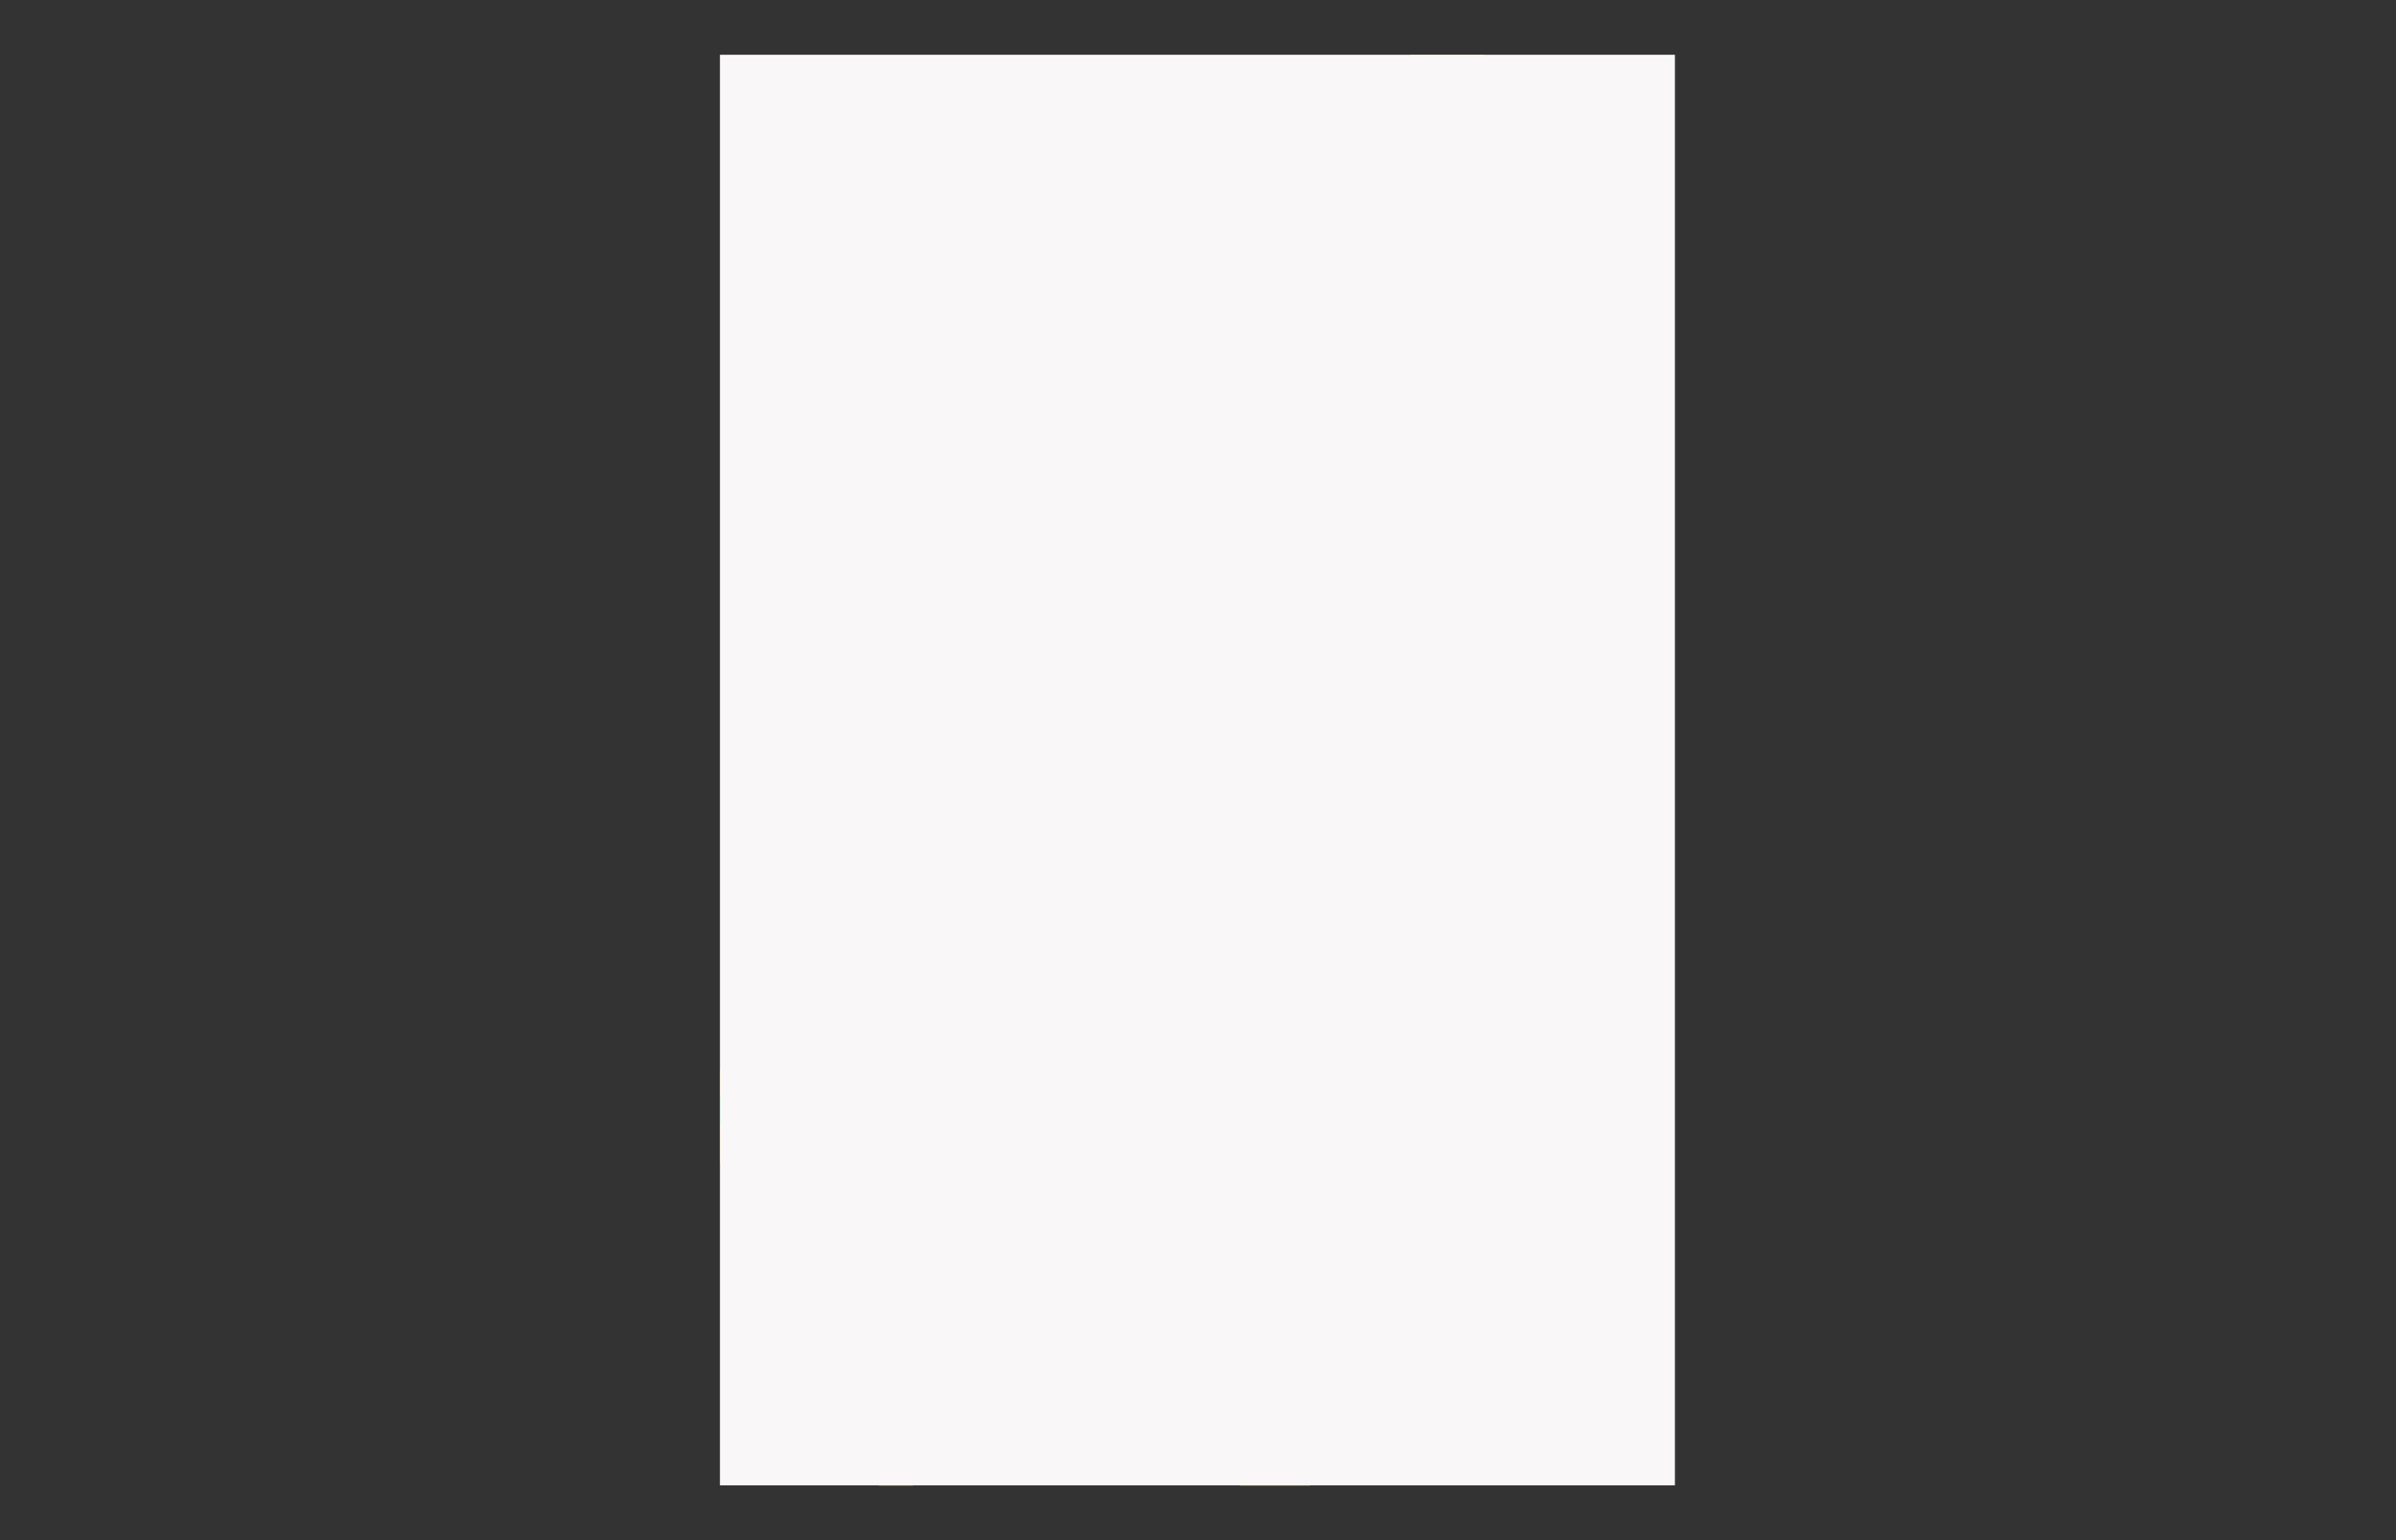 <svg xmlns="http://www.w3.org/2000/svg" viewBox="0 0 2100 1350"><rect x="0" y="0" width="2100" height="1350" fill="#333333" stroke="none"/><defs><style>.cls-1{fill:none}.cls-3{clip-path:url(#clip-path)}.cls-4{fill:#975647}.cls-5{fill:#fff}.cls-6{mix-blend-mode:multiply}.cls-9{fill:#fc0}.cls-10{fill:#009641}.cls-11{fill:#009dc5}.cls-12{fill:#e5007d}.cls-13{fill:#1d1d1b}.cls-14{clip-path:url(#clip-path-16)}.cls-15{clip-path:url(#clip-path-18)}.cls-16{fill:#1d4495}</style><clipPath id="clip-path"><path d="M631.33 48h836.12v1254.18H631.33z" class="cls-1"/></clipPath><clipPath id="clip-path-3"><path d="M651.31 727.54h285.84v159.69H651.31z" class="cls-1"/></clipPath><clipPath id="clip-path-5"><path d="M373.68-84.85H1739.8v1555.87H373.68z" class="cls-1"/></clipPath><clipPath id="clip-path-16"><path d="M1373.99 1183.76h14.62v18.8h-14.62z" class="cls-1"/></clipPath><clipPath id="clip-path-18"><path d="M1373.99 1183.76h14.62v4.86h-14.62z" class="cls-1"/></clipPath></defs><g style="isolation:isolate"><g id="Calque_2" data-name="Calque 2"><g class="cls-3"><path d="M659.2 177.24h395.35v76.2H659.2z" class="cls-4"/></g><path d="M663.5 136.22h6.5V85.44h-6.5v-2.92h18.25v2.92h-6.49V136h23v-10.41h4.46v13.55H663.5zM711.2 118.38c0-13.3 7.71-21.74 18.49-21.74 10.63 0 17.2 8.11 17.2 19.47v1.46H716.8v2.51c0 10.3 5.52 16.14 13.79 16.14a14 14 0 0 0 13.22-7.87l2.19 1.3a16.9 16.9 0 0 1-16.14 10.46c-11.52 0-18.66-8.03-18.66-21.73zm5.6-3.65h24.74v-.57c0-8.27-3.89-14.52-11.84-14.52-8.11 0-12.9 6.08-12.9 14.6zM774.06 118.38c0-14.19 6.73-21.74 17.36-21.74 6.89 0 11 3.49 12.82 7.46h.32V81.79l-6.41-.89v-2.19l11.44-1.87V135l6.41.89v2.19L804.56 140v-7.3h-.32c-1.7 4.06-5.92 7.46-12.82 7.46-10.63-.05-17.36-7.59-17.36-21.78zm30.5 8.92v-17.85c0-5.76-5.84-9.33-11.84-9.33-8.35 0-13.14 6-13.14 15.33v5.84c0 9.33 4.79 15.33 13.14 15.33 6 .01 11.84-3.56 11.84-9.32zM822.81 118.38c0-13.3 7.71-21.74 18.49-21.74 10.63 0 17.2 8.11 17.2 19.47v1.46h-30.09v2.51c0 10.3 5.52 16.14 13.79 16.14a14 14 0 0 0 13.22-7.87l2.19 1.3a16.9 16.9 0 0 1-16.14 10.46c-11.52 0-18.66-8.03-18.66-21.73zm5.6-3.65h24.74v-.57c0-8.27-3.89-14.52-11.84-14.52-8.11 0-12.9 6.08-12.9 14.6zM871.48 134.84h-.24v4.3h-3.89v-12.25h3.89V129c0 5 3.65 7.95 10.46 7.95s10.63-2.51 10.63-7.79c0-4.54-2.84-7-8.11-8.11l-4.46-1c-7.71-1.62-12.09-5.11-12.09-12.25s5.6-11.19 13.87-11.19c5.6 0 9.08 2.11 10.3 4.7h.24v-3.7H896v12.25h-3.89v-2.92c0-4.79-3.49-7.14-9.9-7.14-6.08 0-9.81 2.35-9.81 7.22 0 4.62 3.08 7 8.19 8.11l4.3.89c7.95 1.78 12.33 5.19 12.33 12.25s-5.52 11.84-14.68 11.84c-5.71 0-9.6-2.51-11.06-5.27zM910.82 134.84h-.24v4.3h-3.89v-12.25h3.89V129c0 5 3.65 7.95 10.46 7.95s10.63-2.51 10.63-7.79c0-4.54-2.84-7-8.11-8.11l-4.46-1c-7.71-1.59-12.1-5.05-12.1-12.22s5.6-11.19 13.87-11.19c5.6 0 9.08 2.11 10.3 4.7h.24v-3.73h3.89v12.25h-3.89v-2.92c0-4.79-3.49-7.14-9.9-7.14-6.08 0-9.81 2.35-9.81 7.22 0 4.62 3.08 7 8.19 8.11l4.3.89c7.95 1.78 12.33 5.19 12.33 12.25s-5.52 11.84-14.68 11.84c-5.67 0-9.56-2.51-11.02-5.27zM945.13 136.22h6.41v-34.47l-6.41-.89v-2.19l11.44-1.87v39.42H963v2.92h-17.87zm5.27-53v-.32a3.65 3.65 0 0 1 7.3 0v.32a3.65 3.65 0 0 1-7.3 0zM969.38 136.22h6.41v-34.47l-6.41-.89v-2.19l11.27-1.87v7.3h.35c1.38-3.65 5.43-7.46 12.49-7.46 9.9 0 14.11 5.27 14.11 15.65v23.93h6.4v2.92h-17.85v-2.92h6.41v-23.44c0-8.52-3.57-12.65-10.79-12.65-5.52 0-11 3.08-11 9.25v26.85h6.41v2.92h-17.8z" class="cls-4"/><path d="M663.34 227.23c0-8 5-12.17 18.49-12.17H689v-6.57c0-6.89-3.65-10.63-10.54-10.63-3.73 0-6.57.73-8.19 1.78v.16a3.71 3.71 0 0 1 2.35 3.49 3.69 3.69 0 1 1-7.38-.08c0-4.22 5.76-8.27 14.76-8.27 8.68 0 14 4.62 14 12.82v27h6.41V237a11.88 11.88 0 0 1-5.6 1.3c-3.81 0-5.68-1.95-5.68-5.43v-1.95h-.32c-1.54 3.73-4.95 7.54-12.65 7.54-8.03-.03-12.82-4.46-12.82-11.23zm25.66-1.38v-8.19h-6.49c-10.46 0-13.71 3-13.71 8.44v1.78c0 4.38 3.33 7.14 9.25 7.14 6.14-.02 10.95-3.49 10.95-9.17zM706.82 234.53h6.41v-34.47l-6.41-.89V197l11.27-1.87v7.62h.41c1.54-3.73 4.87-7.79 11-7.79 4.14 0 6.73 1.95 6.73 5.43 0 2.6-1.54 4.14-3.73 4.14-2.35 0-3.89-1.46-3.89-3.49 0-1.7.89-2.92 1.87-3.08v-.16a12.76 12.76 0 0 0-2-.16c-4.79 0-10.22 5.27-10.22 10.3v26.6h8v2.92h-19.44zM741.53 227.23c0-8 5-12.17 18.49-12.17h7.14v-6.57c0-6.89-3.65-10.63-10.54-10.63-3.73 0-6.57.73-8.19 1.78v.16a3.71 3.71 0 0 1 2.35 3.49 3.69 3.69 0 1 1-7.38-.08c0-4.22 5.76-8.27 14.76-8.27 8.68 0 14 4.62 14 12.82v27h6.41V237a11.88 11.88 0 0 1-5.6 1.3c-3.81 0-5.68-1.95-5.68-5.43v-1.95H767c-1.54 3.73-4.95 7.54-12.65 7.54-8.03-.03-12.82-4.46-12.82-11.23zm25.63-1.38v-8.19h-6.49c-10.46 0-13.71 3-13.71 8.44v1.78c0 4.38 3.33 7.14 9.25 7.14 6.17-.02 10.96-3.49 10.96-9.17zM794.34 231H794l-2.6 6.49h-2.27v-57.38l-6.41-.89V177l11.44-1.87v27.25h.32c1.78-4 5.92-7.46 12.82-7.46 10.63 0 17.36 7.54 17.36 21.74s-6.73 21.74-17.36 21.74c-6.88.03-11.18-3.4-12.96-7.4zm24.82-11.36v-5.84c0-9.33-4.79-15.33-13.14-15.33-6 0-11.84 3.57-11.84 9.33v17.84c0 5.76 5.84 9.33 11.84 9.33 8.35-.03 13.14-6.03 13.14-15.36zM833.84 216.69c0-13.3 7.71-21.74 18.49-21.74 10.63 0 17.2 8.11 17.2 19.47v1.46h-30.09v2.51c0 10.3 5.52 16.14 13.79 16.14a14 14 0 0 0 13.22-7.87l2.19 1.3a16.9 16.9 0 0 1-16.14 10.46c-11.5.01-18.66-8.02-18.66-21.73zm5.6-3.65h24.74v-.57c0-8.27-3.89-14.52-11.84-14.52-8.11 0-12.9 6.08-12.9 14.6zM882.51 233.15h-.24v4.3h-3.89V225.2h3.89v2.11c0 5 3.65 7.95 10.46 7.95s10.63-2.51 10.63-7.79c0-4.54-2.84-7-8.11-8.11l-4.46-1c-7.71-1.62-12.09-5.11-12.09-12.25s5.6-11.19 13.87-11.19c5.6 0 9.08 2.11 10.3 4.7h.24v-3.73H907v12.25h-3.89v-2.92c0-4.79-3.49-7.14-9.9-7.14-6.08 0-9.81 2.35-9.81 7.22 0 4.62 3.08 7 8.19 8.11l4.3.89c7.95 1.78 12.33 5.19 12.33 12.25s-5.52 11.84-14.68 11.84c-5.68.04-9.54-2.48-11.03-5.24zM939.94 250.75h8V231h-.32c-1.7 4.06-5.92 7.46-12.82 7.46-10.63 0-17.36-7.54-17.36-21.74s6.73-21.74 17.36-21.74c6.89 0 11.27 3.41 13 7.38h.32l2.6-6.41H953v54.83h6.41v2.92h-19.47zm8-25.14v-17.85c0-5.76-5.84-9.33-11.84-9.33-8.35 0-13.14 6-13.14 15.33v5.76c0 9.41 4.79 15.41 13.14 15.41 6.03.01 11.9-3.56 11.9-9.32zM970 222.69v-22.63l-6.41-.89V197l11.41-1.89v27.09c0 8.6 3.57 12.73 10.79 12.73 5.52 0 11-3.08 11-9.25v-25.62l-6.41-.89V197l11.44-1.87v38.2l6.41.89v2.19l-11.27 1.87V231h-.32c-1.3 3.65-5.43 7.46-12.49 7.46-9.98-.03-14.15-5.31-14.15-15.77zM1015 216.69c0-13.3 7.71-21.74 18.49-21.74 10.63 0 17.2 8.11 17.2 19.47v1.46h-30.09v2.51c0 10.3 5.52 16.14 13.79 16.14a14 14 0 0 0 13.22-7.87l2.19 1.3a16.9 16.9 0 0 1-16.14 10.46c-11.55.01-18.66-8.02-18.66-21.73zm5.6-3.65h24.74v-.57c0-8.27-3.89-14.52-11.84-14.52-8.11 0-12.9 6.08-12.9 14.6z" class="cls-5"/><path d="M663.34 315c0-13.3 7.71-21.74 18.49-21.74 10.63 0 17.2 8.11 17.2 19.47v1.46h-30.09v2.51c0 10.3 5.52 16.14 13.79 16.14a14 14 0 0 0 13.22-7.84l2.19 1.3A16.9 16.9 0 0 1 682 336.74c-11.52 0-18.66-8.03-18.66-21.74zm5.6-3.65h24.74v-.57c0-8.27-3.89-14.52-11.84-14.52-8.11 0-12.9 6.08-12.9 14.6zM712 331.46h-.24v4.3h-3.89v-12.24h3.89v2.11c0 5 3.65 7.95 10.46 7.95s10.63-2.51 10.63-7.79c0-4.54-2.84-7-8.11-8.11l-4.46-1c-7.71-1.62-12.09-5.11-12.09-12.25s5.6-11.19 13.87-11.19c5.6 0 9.08 2.11 10.3 4.7h.24v-3.73h3.89v12.25h-3.89v-2.92c0-4.79-3.49-7.14-9.9-7.14-6.08 0-9.81 2.35-9.81 7.22 0 4.62 3.08 7 8.19 8.11l4.3.89c7.95 1.78 12.33 5.19 12.33 12.25s-5.52 11.84-14.68 11.84c-5.67.03-9.56-2.49-11.03-5.25zM751.51 330.25V297.4h-5.6v-3.16h1.14c4 0 4.79-1.05 5.27-3.49l1.3-7.71h2.92v11.19h11.19v3.16h-11.19v35.2h11.19v2.27c-2 .73-6.81 1.22-10.06 1.22-4.67.01-6.16-1.53-6.16-5.83zM661.88 431.16h6.41v-54.43l-6.41-.89v-2.19l11.44-1.87v59.37h6.41v2.92h-17.85zM686.54 413.31c0-13.3 7.71-21.74 18.49-21.74 10.63 0 17.2 8.11 17.2 19.47v1.46h-30.09v2.5c0 10.3 5.52 16.14 13.79 16.14a14 14 0 0 0 13.22-7.87l2.19 1.3A16.9 16.9 0 0 1 705.2 435c-11.52 0-18.66-8-18.66-21.69zm5.6-3.65h24.74v-.57c0-8.27-3.89-14.52-11.84-14.52-8.11 0-12.9 6.08-12.9 14.6zM747.7 447.38h6.41V396.6l-6.41-.81v-2.19l11.44-1.87V399h.32c1.78-4 5.92-7.46 12.82-7.46 10.63 0 17.36 7.54 17.36 21.74S782.9 435 772.28 435c-6.89 0-11.11-3.41-12.82-7.46h-.32v19.79h8v2.92H747.7zm36.42-31.23v-5.76c0-9.33-4.79-15.33-13.14-15.33-6 0-11.84 3.57-11.84 9.33v17.84c0 5.76 5.84 9.33 11.84 9.33 8.35 0 13.14-6 13.14-15.41zM796.69 431.16h6.41v-54.43l-6.41-.89v-2.19l11.44-1.87v59.37h6.41v2.92h-17.85zM825.89 419.31v-22.63l-6.41-.89v-2.19l11.44-1.87v27.09c0 8.6 3.57 12.73 10.79 12.73 5.52 0 10.95-3.08 10.95-9.25v-25.62l-6.41-.89v-2.19l11.44-1.87v38.2l6.41.89V433l-11.27 1.87v-7.3h-.32c-1.3 3.65-5.43 7.46-12.49 7.46-9.91-.03-14.13-5.25-14.13-15.72zM875.78 429.78h-.24v4.3h-3.89v-12.25h3.89v2.11c0 5 3.65 7.95 10.46 7.95s10.63-2.51 10.63-7.79c0-4.54-2.84-7-8.11-8.11l-4.46-1c-7.71-1.62-12.09-5.11-12.09-12.25s5.6-11.19 13.87-11.19c5.6 0 9.08 2.11 10.3 4.7h.24v-3.73h3.89v12.25h-3.89v-2.92c0-4.79-3.49-7.14-9.9-7.14-6.08 0-9.81 2.35-9.81 7.22 0 4.62 3.08 7 8.19 8.11l4.3.89c7.95 1.78 12.33 5.19 12.33 12.25S896 435 886.81 435c-5.68 0-9.57-2.47-11.03-5.22zM668.21 528.09H668v4.3h-3.89v-12.25H668v2.11c0 5 3.65 7.95 10.46 7.95s10.63-2.51 10.63-7.79c0-4.54-2.84-7-8.11-8.11l-4.46-1c-7.71-1.62-12.09-5.11-12.09-12.25s5.6-11.19 13.87-11.19c5.6 0 9.08 2.11 10.3 4.7h.24v-3.73h3.89v12.25h-3.89v-2.92c0-4.79-3.49-7.14-9.9-7.14-6.08 0-9.81 2.35-9.81 7.22 0 4.62 3.08 7 8.19 8.11l4.3.89c7.95 1.78 12.33 5.19 12.33 12.25s-5.52 11.84-14.68 11.84c-5.71.03-9.6-2.48-11.06-5.24zM701.46 545.69h6.41v-50.78l-6.41-.81v-2.19L712.9 490v7.3h.32c1.78-4 5.92-7.46 12.82-7.46 10.63 0 17.36 7.54 17.36 21.74s-6.73 21.74-17.36 21.74c-6.89 0-11.11-3.41-12.82-7.46h-.32v19.79h8v2.92h-19.44zm36.42-31.23v-5.76c0-9.33-4.79-15.33-13.14-15.33-6 0-11.84 3.57-11.84 9.33v17.84c0 5.76 5.84 9.33 11.84 9.33 8.36 0 13.14-6 13.14-15.41zM751.51 529.47h6.41V495l-6.41-.89v-2.19l11.44-1.92v39.42h6.41v2.92h-17.85zm5.27-53v-.32a3.65 3.65 0 0 1 7.3 0v.32a3.65 3.65 0 0 1-7.3 0zM775.76 529.47h6.41V495l-6.41-.89v-2.19L787 490v7.62h.41c1.54-3.73 4.87-7.79 11-7.79 4.14 0 6.73 1.95 6.73 5.43 0 2.6-1.54 4.14-3.73 4.14-2.35 0-3.89-1.46-3.89-3.49 0-1.7.89-2.92 1.87-3.08v-.16a12.76 12.76 0 0 0-2-.16c-4.79 0-10.22 5.27-10.22 10.3v26.6h8v2.92h-19.41zM810.08 529.47h6.41V495l-6.41-.89v-2.19l11.43-1.92v39.42h6.41v2.92h-17.84zm5.27-53v-.32a3.65 3.65 0 0 1 7.3 0v.32a3.65 3.65 0 0 1-7.3 0zM840 526.87V494h-5.6v-3.16h1.14c4 0 4.79-1.05 5.27-3.49l1.3-7.71H845v11.19h11.19V494H845v35.2h11.19v2.27c-2 .73-6.81 1.22-10.06 1.22-4.66.02-6.13-1.52-6.13-5.82zM867.34 517.62V495l-6.41-.89v-2.19l11.44-1.92v27.09c0 8.6 3.57 12.73 10.79 12.73 5.52 0 11-3.08 11-9.25V495l-6.41-.89v-2.19l11.39-1.92v38.2l6.41.89v2.19l-11.27 1.87v-7.3h-.32c-1.3 3.65-5.43 7.46-12.49 7.46-9.91.05-14.13-5.22-14.13-15.69zM912.36 522.17c0-8 5-12.17 18.49-12.17H938v-6.57c0-6.89-3.65-10.63-10.54-10.63-3.73 0-6.57.73-8.19 1.78v.16a3.71 3.71 0 0 1 2.35 3.49 3.69 3.69 0 1 1-7.38-.08c0-4.22 5.76-8.27 14.76-8.27 8.68 0 14 4.62 14 12.82v27h6.41v2.19a11.87 11.87 0 0 1-5.6 1.3c-3.81 0-5.68-1.95-5.68-5.43v-1.95h-.32c-1.54 3.73-4.95 7.54-12.65 7.54-8.01.01-12.8-4.35-12.8-11.18zm25.64-1.38v-8.19h-6.5c-10.46 0-13.71 3-13.71 8.44v1.78c0 4.38 3.33 7.14 9.25 7.14 6.17.04 10.96-3.49 10.96-9.17zM954.78 529.47h6.41V475l-6.41-.89V472l11.44-1.87v59.37h6.41v2.92h-17.85zM979 529.47h6.41V495l-6.41-.9v-2.19l11.47-1.91v39.42h6.41v2.92H979zm5.27-53v-.32a3.65 3.65 0 0 1 7.3 0v.32a3.65 3.65 0 0 1-7.3 0zM1008.56 528.09h-.24v4.3h-3.89v-12.25h3.89v2.11c0 5 3.65 7.95 10.46 7.95s10.63-2.51 10.63-7.79c0-4.54-2.84-7-8.11-8.11l-4.46-1c-7.71-1.62-12.09-5.11-12.09-12.25s5.6-11.19 13.87-11.19c5.6 0 9.08 2.11 10.3 4.7h.24v-3.73h3.89v12.25h-3.89v-2.92c0-4.79-3.49-7.14-9.9-7.14-6.08 0-9.81 2.35-9.81 7.22 0 4.62 3.08 7 8.19 8.11l4.3.89c7.95 1.78 12.33 5.19 12.33 12.25s-5.52 11.84-14.68 11.84c-5.68.03-9.59-2.48-11.03-5.24zM1048.06 526.87V494h-5.6v-3.16h1.14c4 0 4.79-1.05 5.27-3.49l1.3-7.71h2.92v11.19h11.19V494h-11.19v35.2h11.19v2.27c-2 .73-6.81 1.22-10.06 1.22-4.7.02-6.16-1.52-6.16-5.82zM1070.86 511.62c0-13.3 7.71-21.74 18.49-21.74 10.63 0 17.2 8.11 17.2 19.47v1.46h-30.09v2.51c0 10.3 5.52 16.14 13.79 16.14a14 14 0 0 0 13.22-7.87l2.19 1.3a16.9 16.9 0 0 1-16.14 10.46c-11.52.01-18.66-8.02-18.66-21.73zm5.6-3.65h24.74v-.57c0-8.27-3.89-14.52-11.84-14.52-8.11 0-12.9 6.08-12.9 14.6zM663.58 609.93c0-14.19 6.73-21.74 17.36-21.74 6.89 0 11 3.49 12.82 7.46h.32v-22.3l-6.41-.89v-2.19l11.44-1.87v58.16l6.41.89v2.19l-11.44 1.87v-7.3h-.32c-1.7 4.06-5.92 7.46-12.82 7.46-10.62 0-17.36-7.54-17.36-21.74zm30.5 8.92V601c0-5.76-5.84-9.33-11.84-9.33-8.35 0-13.14 6-13.14 15.33v5.84c0 9.33 4.79 15.33 13.14 15.33 6 .01 11.84-3.55 11.84-9.31zM712.33 609.93c0-13.3 7.71-21.74 18.49-21.74 10.63 0 17.2 8.11 17.2 19.47v1.46h-30.09v2.51c0 10.3 5.52 16.14 13.79 16.14a14 14 0 0 0 13.22-7.87l2.19 1.3A16.9 16.9 0 0 1 731 631.67c-11.53 0-18.67-8.03-18.67-21.74zm5.6-3.65h24.74v-.57c0-8.27-3.89-14.52-11.84-14.52-8.11 0-12.9 6.08-12.9 14.6zM761 626.4h-.24v4.3h-3.89v-12.25h3.89v2.11c0 5 3.65 7.95 10.46 7.95s10.63-2.51 10.63-7.79c0-4.54-2.84-7-8.11-8.11l-4.46-1c-7.71-1.62-12.09-5.11-12.09-12.25s5.6-11.19 13.87-11.19c5.6 0 9.08 2.11 10.3 4.7h.24v-3.73h3.89v12.25h-3.89v-2.89c0-4.79-3.49-7.14-9.9-7.14-6.08 0-9.81 2.35-9.81 7.22 0 4.62 3.08 7 8.19 8.11l4.3.89c7.95 1.78 12.33 5.19 12.33 12.25s-5.51 11.84-14.71 11.84c-5.64 0-9.54-2.51-11-5.27zM663.58 708.25c0-14.19 6.73-21.74 17.36-21.74 6.89 0 11 3.49 12.82 7.46h.32v-22.31l-6.41-.89v-2.19l11.44-1.87v58.16l6.41.89V728l-11.44 1.87v-7.3h-.32c-1.7 4.06-5.92 7.46-12.82 7.46-10.62-.03-17.36-7.59-17.36-21.78zm30.5 8.92v-17.85c0-5.76-5.84-9.33-11.84-9.33-8.35 0-13.14 6-13.14 15.33v5.84c0 9.33 4.79 15.33 13.14 15.33 6 .01 11.84-3.56 11.84-9.32zM712.33 708.25c0-13.3 7.71-21.74 18.49-21.74 10.63 0 17.2 8.11 17.2 19.47v1.46h-30.09v2.51c0 10.3 5.52 16.14 13.79 16.14a14 14 0 0 0 13.22-7.87l2.19 1.3A16.9 16.9 0 0 1 731 730c-11.53 0-18.67-8-18.67-21.75zm5.6-3.65h24.74v-.6c0-8.27-3.89-14.52-11.84-14.52-8.11 0-12.9 6.08-12.9 14.6zM761 724.71h-.24V729h-3.89v-12.24h3.89v2.11c0 5 3.65 7.95 10.46 7.95s10.63-2.51 10.63-7.79c0-4.54-2.84-7-8.11-8.11l-4.46-1c-7.71-1.62-12.09-5.11-12.09-12.25s5.6-11.19 13.87-11.19c5.6 0 9.08 2.11 10.3 4.7h.24v-3.73h3.89v12.25h-3.89v-2.92c0-4.79-3.49-7.14-9.9-7.14-6.08 0-9.81 2.35-9.81 7.22 0 4.62 3.08 7 8.19 8.11l4.3.89c7.95 1.78 12.33 5.19 12.33 12.25S781.2 730 772 730c-5.64 0-9.54-2.53-11-5.29zM800.34 724.71h-.24V729h-3.89v-12.24h3.89v2.11c0 5 3.65 7.95 10.46 7.95s10.63-2.51 10.63-7.79c0-4.54-2.84-7-8.11-8.11l-4.46-1c-7.71-1.62-12.09-5.11-12.09-12.25s5.6-11.19 13.87-11.19c5.6 0 9.08 2.11 10.3 4.7h.24v-3.73h3.89v12.25h-3.89v-2.92c0-4.79-3.49-7.14-9.9-7.14-6.08 0-9.81 2.35-9.81 7.22 0 4.62 3.08 7 8.19 8.11l4.3.89c7.95 1.78 12.33 5.19 12.33 12.25S820.54 730 811.37 730c-5.67 0-9.57-2.53-11.03-5.29zM834.65 726.09h6.41v-34.47l-6.41-.89v-2.19l11.44-1.87v39.42h6.41V729h-17.85zm5.27-53v-.32a3.65 3.65 0 0 1 7.3 0v.23a3.65 3.65 0 0 1-7.3 0zM858.91 726.09h6.41v-34.47l-6.41-.89v-2.19l11.27-1.87V694h.32c1.38-3.65 5.43-7.46 12.49-7.46 9.9 0 14.11 5.27 14.11 15.65v23.93h6.41V729h-17.84v-2.92h6.41v-23.43c0-8.52-3.57-12.65-10.79-12.65-5.52 0-11 3.08-11 9.25v26.85h6.41v2.9h-17.79zM915.2 724.71h-.2V729h-3.89v-12.24H915v2.11c0 5 3.65 7.95 10.46 7.95S936 724.31 936 719c0-4.54-2.84-7-8.11-8.11l-4.46-1c-7.71-1.62-12.09-5.11-12.09-12.25s5.6-11.19 13.87-11.19c5.6 0 9.08 2.11 10.3 4.7h.24v-3.73h3.89v12.25h-3.84v-2.92c0-4.79-3.49-7.14-9.9-7.14-6.08 0-9.81 2.35-9.81 7.22 0 4.62 3.08 7 8.19 8.11l4.3.89c7.95 1.78 12.33 5.19 12.33 12.25S935.4 730 926.23 730c-5.68 0-9.57-2.53-11.03-5.29zM950.4 725.68v-.32a4.14 4.14 0 0 1 8.27 0v.32a4.14 4.14 0 0 1-8.27 0z" class="cls-4"/><g class="cls-3"><g clip-path="url(#clip-path-3)"><path d="M660.48 783.41c0-5.83 3.61-8.9 7.52-8.9 2.16 0 3.24.93 3.66 1.72h.15v-1.43h3v5.53h-3v-1.11c0-1.65-1.11-2.78-3.22-2.78s-3.44 1.2-3.44 4.08v5.19c0 3 1.67 4.23 3.91 4.23a4.54 4.54 0 0 0 4.38-3l1.48.84a6.78 6.78 0 0 1-6.56 4.52c-5.08-.04-7.88-3.95-7.88-8.89zM676.58 790.29h1.47v-14.38l-1.47-.32v-1.47L682 773v8.09h.17a3.57 3.57 0 0 1 3.64-2.36c3.2 0 4.38 1.6 4.38 4.77v6.76h1.5V792h-6.83v-1.67h1.35v-6.64c0-1.65-.52-2.31-1.92-2.31-1.11 0-2.29.54-2.29 1.87v7.08h1.35V792h-6.81zM693.17 788.55c0-2.51 2-3.81 5.75-3.81h1.75v-1.38c0-2-.69-3-2.56-3a3.86 3.86 0 0 0-1.5.25v.15a1.36 1.36 0 0 1 .71 1.28 1.75 1.75 0 0 1-1.94 1.79 1.78 1.78 0 0 1-1.79-1.87c0-1.6 1.92-3.2 5.6-3.2s5.46 1.65 5.46 4.42v7.1h1.47v1.45a6.05 6.05 0 0 1-2.61.52c-1.87 0-2.53-1-2.53-2.21h-.1a3.55 3.55 0 0 1-3.64 2.24c-2.86-.02-4.07-1.4-4.07-3.73zm7.5-.39v-1.92h-1.33c-1.47 0-2.26.69-2.26 1.87v.37c0 1 .69 1.5 1.67 1.5 1.18.02 1.92-.47 1.92-1.82zM707.7 790.29h1.47v-8.65l-1.47-.32v-1.47l5.38-1.08v2.41h.1a3.29 3.29 0 0 1 3.17-2.41 2.36 2.36 0 0 1 2.63 2.46 1.93 1.93 0 0 1-2.06 2.16 1.68 1.68 0 0 1-1.89-1.65 1 1 0 0 1 .42-.81v-.15a.36.36 0 0 0-.17 0 2.52 2.52 0 0 0-2.06 2.34v7.2h2V792h-7.52zM719.94 790.29h1.47v-14.38l-1.47-.32v-1.47l5.46-1.12v17.26h1.48V792h-6.93zM728.47 785.5c0-4.2 2.48-6.74 6.27-6.74s6.12 2.29 6.12 5.95v.86h-8.19v1a2.9 2.9 0 0 0 3.15 3.2 3.37 3.37 0 0 0 3.32-2l1.43.84a5.63 5.63 0 0 1-5.6 3.66c-4.16-.01-6.5-2.86-6.5-6.77zm4.2-1.52h4.11v-.34c0-2.34-.79-3.12-2-3.12s-2.09.76-2.09 3.12zM745.43 790.64h-.1V792h-2.53v-3.83h2.53v.39c0 1.25.76 1.89 2.56 1.89 1.6 0 2.26-.49 2.26-1.45 0-.79-.49-1.18-1.72-1.5l-1.16-.3c-2.95-.74-4.3-2-4.3-4.3 0-2.63 1.92-4.11 4.77-4.11 1.79 0 2.73.81 2.95 1.62h.1v-1.33h2.53v3.83h-2.53v-.39c0-1.25-.76-1.89-2.51-1.89-1.2 0-1.82.49-1.82 1.3s.39 1.28 1.77 1.62l1.06.27c2.85.74 4.33 1.72 4.33 4.25 0 2.75-2.09 4.2-5.14 4.2-1.89-.01-2.83-.82-3.05-1.63zM761.33 790.29h1.72v-13.81h-1.72v-1.67h9.07c4.2 0 6 1.72 6 4s-1.84 3.56-3.83 4v.19c2.06.25 4.55 1.52 4.55 4.23 0 3-2.06 4.77-6.19 4.77h-9.56zm5.95-8h2.19c1.72 0 2.56-.79 2.56-2.29v-1.11c0-1.5-.84-2.29-2.56-2.29h-2.19zm0 7.89h2.63c1.82 0 2.83-.91 2.83-2.48v-1.18c0-1.57-1-2.48-2.83-2.48h-2.63zM778.91 788.55c0-2.51 2-3.81 5.75-3.81h1.75v-1.38c0-2-.69-3-2.56-3a3.86 3.86 0 0 0-1.5.25v.15a1.36 1.36 0 0 1 .71 1.28 1.75 1.75 0 0 1-1.94 1.79 1.78 1.78 0 0 1-1.79-1.87c0-1.6 1.92-3.2 5.6-3.2s5.46 1.65 5.46 4.42v7.1h1.47v1.45a6.05 6.05 0 0 1-2.61.52c-1.87 0-2.53-1-2.53-2.21h-.1a3.55 3.55 0 0 1-3.64 2.24c-2.87-.02-4.07-1.4-4.07-3.73zm7.5-.39v-1.92h-1.33c-1.47 0-2.26.69-2.26 1.87v.37c0 1 .69 1.5 1.67 1.5 1.18.02 1.92-.47 1.92-1.82zM794.54 787.49v-5.85l-1.47-.32v-1.47l5.46-1.08v8.6c0 1.65.54 2.31 1.92 2.31 1.13 0 2.29-.54 2.29-1.87v-6.17l-1.48-.32v-1.47l5.46-1.08v10.62l1.48.32v1.48l-5.38 1.08v-2.47h-.15a3.64 3.64 0 0 1-3.74 2.46c-3.21 0-4.39-1.6-4.39-4.77zM809.88 785.52c0-4 2-6.76 5.21-6.76a3.5 3.5 0 0 1 3.44 2.16h.15v-5l-1.48-.32v-1.47l5.46-1.08v16.32l1.5.32v1.47l-5.48 1.11V790h-.15a3.6 3.6 0 0 1-3.44 2.21c-3.22.05-5.21-2.68-5.21-6.69zm8.8 2.16v-4.38a2.14 2.14 0 0 0-2.24-2.24 2.38 2.38 0 0 0-2.36 2.68v3.49a2.38 2.38 0 0 0 2.36 2.68 2.14 2.14 0 0 0 2.24-2.22zM825.73 785.5c0-4.2 2.48-6.74 6.27-6.74s6.12 2.29 6.12 5.95v.86h-8.19v1a2.9 2.9 0 0 0 3.15 3.2 3.37 3.37 0 0 0 3.32-2l1.43.84a5.63 5.63 0 0 1-5.6 3.66c-4.16-.01-6.5-2.86-6.5-6.77zm4.2-1.52H834v-.34c0-2.34-.79-3.12-2-3.12s-2.09.76-2.09 3.12zM839.72 790.29h1.47v-14.38l-1.47-.32v-1.47l5.46-1.08v17.26h1.48v1.7h-6.93zM848.13 788.55c0-2.51 2-3.81 5.75-3.81h1.75v-1.38c0-2-.69-3-2.56-3a3.86 3.86 0 0 0-1.5.25v.15a1.36 1.36 0 0 1 .71 1.28 1.75 1.75 0 0 1-1.94 1.79 1.78 1.78 0 0 1-1.79-1.87c0-1.6 1.92-3.2 5.6-3.2s5.46 1.65 5.46 4.42v7.1h1.48v1.45a6.05 6.05 0 0 1-2.61.52c-1.87 0-2.53-1-2.53-2.21h-.1a3.55 3.55 0 0 1-3.64 2.24c-2.88-.02-4.08-1.4-4.08-3.73zm7.5-.39v-1.92h-1.33c-1.47 0-2.26.69-2.26 1.87v.37c0 1 .69 1.5 1.67 1.5 1.18.02 1.91-.47 1.91-1.82zM862.65 790.29h1.47v-8.65l-1.47-.32v-1.47l5.46-1.08v11.53h1.48v1.7h-6.93zm1.13-15v-.12a2.33 2.33 0 0 1 4.65 0v.12a2.33 2.33 0 0 1-4.65 0zM871.13 790.29h1.47v-8.65l-1.47-.32v-1.47l5.38-1.08v2.41h.1a3.29 3.29 0 0 1 3.17-2.41 2.36 2.36 0 0 1 2.63 2.46 1.93 1.93 0 0 1-2.06 2.16 1.68 1.68 0 0 1-1.89-1.65 1 1 0 0 1 .42-.81v-.15a.36.36 0 0 0-.17 0 2.52 2.52 0 0 0-2.06 2.34v7.2h2V792h-7.42zM883.64 785.5c0-4.2 2.48-6.74 6.27-6.74s6.12 2.29 6.12 5.95v.86h-8.19v1a2.9 2.9 0 0 0 3.15 3.2 3.37 3.37 0 0 0 3.32-2l1.43.84a5.63 5.63 0 0 1-5.6 3.66c-4.14-.01-6.5-2.86-6.5-6.77zm4.2-1.52H892v-.34c0-2.34-.79-3.12-2-3.12s-2.09.76-2.09 3.12zM900.14 792.19h-.07a1.14 1.14 0 0 1-1.18-1.2v-.1a1.2 1.2 0 0 1 1.25-1.25 1.23 1.23 0 0 1 1.25 1.3v.17a6.1 6.1 0 0 1-2.31 4.28h-1a6.14 6.14 0 0 0 2.06-3.2zM660.06 814.85v-.93l4.79-4.4.39.59-3.56 4.28 3.56 4.28-.39.59zm4.87 0v-.93l4.79-4.4.39.59-3.56 4.28 3.56 4.28-.39.59zM675.92 820.58h2v-15.39h-2v-.89h12.32v4h-1.35v-3h-7.4v7.13H685v-2h1.16v5H685v-2h-5.48v7.23h2.46v.88h-6zM691.8 817v-6.86l-1.94-.27v-.66l3.47-.57v8.21c0 2.61 1.08 3.86 3.27 3.86 1.67 0 3.32-.93 3.32-2.8v-7.77l-1.94-.27v-.66l3.47-.57v11.58l1.94.27v.66l-3.42.57v-2.22h-.1a3.79 3.79 0 0 1-3.79 2.26c-3 0-4.28-1.6-4.28-4.76zM706.91 820.16h-.07v1.3h-1.18v-3.71h1.18v.64c0 1.52 1.11 2.41 3.17 2.41s3.22-.76 3.22-2.36c0-1.38-.86-2.11-2.46-2.46l-1.35-.3c-2.34-.49-3.66-1.55-3.66-3.71s1.7-3.39 4.2-3.39c1.7 0 2.75.64 3.12 1.43h.07v-1.13h1.18v3.71h-1.18v-.89c0-1.45-1.06-2.16-3-2.16s-3 .71-3 2.19.93 2.11 2.48 2.46l1.3.27c2.41.54 3.74 1.57 3.74 3.71s-1.67 3.59-4.45 3.59a3.67 3.67 0 0 1-3.31-1.6zM717.43 815.17c0-4 2.34-6.59 5.6-6.59s5.21 2.46 5.21 5.9v.44h-9.12v.76c0 3.12 1.67 4.89 4.18 4.89a4.25 4.25 0 0 0 4-2.38l.66.39a5.12 5.12 0 0 1-4.89 3.17c-3.47.01-5.64-2.43-5.64-6.58zm1.7-1.11h7.5v-.17c0-2.51-1.18-4.4-3.59-4.4s-3.91 1.84-3.91 4.42zm3.07-7.3l2.14-4.18 1.43.74-3 3.74zM730.71 815.17c0-4 2.34-6.59 5.6-6.59s5.21 2.46 5.21 5.9v.44h-9.12v.76c0 3.12 1.67 4.89 4.18 4.89a4.25 4.25 0 0 0 4-2.38l.66.39a5.12 5.12 0 0 1-4.89 3.17c-3.48.01-5.64-2.43-5.64-6.58zm1.7-1.11h7.5v-.17c0-2.51-1.18-4.4-3.59-4.4s-3.91 1.84-3.91 4.42zM745.46 820.16h-.07v1.3h-1.19v-3.71h1.18v.64c0 1.52 1.11 2.41 3.17 2.41s3.22-.76 3.22-2.36c0-1.38-.86-2.11-2.46-2.46l-1.35-.3c-2.34-.49-3.66-1.55-3.66-3.71s1.7-3.39 4.2-3.39c1.7 0 2.75.64 3.12 1.43h.07v-1.13h1.18v3.71h-1.17v-.89c0-1.45-1.06-2.16-3-2.16s-3 .71-3 2.19.93 2.11 2.48 2.46l1.3.27c2.41.54 3.74 1.57 3.74 3.71s-1.67 3.59-4.45 3.59a3.67 3.67 0 0 1-3.31-1.6zM759.2 818.66l3.56-4.28-3.56-4.28.39-.59 4.79 4.4v.93l-4.79 4.4zm4.87 0l3.56-4.28-3.56-4.28.39-.59 4.79 4.4v.93l-4.79 4.4zM773.28 821.68h-.07a1.14 1.14 0 0 1-1.18-1.2v-.1a1.2 1.2 0 0 1 1.25-1.25 1.23 1.23 0 0 1 1.25 1.3v.17a6.1 6.1 0 0 1-2.31 4.28h-1a6.14 6.14 0 0 0 2.06-3.2zM658.76 849.26a1.21 1.21 0 0 1 1.2-1.33 1 1 0 0 1 1.11 1.06 1.23 1.23 0 0 1-.76 1.11v.07a2.25 2.25 0 0 0 1.18.27c1.7 0 2.7-1 3.2-3l3.2-12.83h-2.31l.22-.84h5.73l-.22.84h-1.82l-3.22 12.93a4.38 4.38 0 0 1-4.6 3.69c-2 .02-2.91-.86-2.91-1.97zM670.83 847c0-4 2.43-8.9 6.37-8.9 2.41 0 3.52 1.67 3.52 4.28 0 4-2.43 8.9-6.37 8.9-2.41-.03-3.52-1.7-3.52-4.28zm7.69-1.45a15.92 15.92 0 0 0 .71-3.81c0-1.67-.52-2.83-2.09-2.83-2.16 0-3.49 2.26-4.13 4.92a15.92 15.92 0 0 0-.71 3.81c0 1.67.52 2.83 2.09 2.83 2.17-.03 3.5-2.29 4.13-4.94zM683.19 849.41a5.05 5.05 0 0 1 .17-1.13l2.36-8.75h-2.19l.15-.66 4-.74-2.85 10.45a3.63 3.63 0 0 0-.1.66c0 .54.27.81.84.81a4.16 4.16 0 0 0 2.7-1.7 15.11 15.11 0 0 0 3.34-6.12l1-3.86H694L691.11 850l.44.2 3-2.83.47.39-1.89 2c-1.08 1.16-1.62 1.47-2.21 1.47a1.06 1.06 0 0 1-1.16-1.13 5.51 5.51 0 0 1 .17-1.08l.79-3.1-.17-.07c-1.3 2.41-3 5.38-5.51 5.38a1.66 1.66 0 0 1-1.85-1.82zM699.39 839.53h-2.19l.15-.66 3.88-.74-1.33 5h.17c1.13-2.68 2.46-5.09 4.52-5.09 1.08 0 1.67.59 1.67 1.38a1.26 1.26 0 0 1-1.23 1.33 1 1 0 0 1-1-1 1.18 1.18 0 0 1 .49-.93l-.1-.12c-.81 0-1.79 1.18-2.88 2.83a24.87 24.87 0 0 0-2.63 6L698 851h-1.5zM713.63 850.1a3.81 3.81 0 0 1 .15-1l2.26-8.36a2.84 2.84 0 0 0 .1-.66c0-.54-.27-.81-.84-.81a4.22 4.22 0 0 0-2.7 1.7 15.24 15.24 0 0 0-3.34 6.12l-1 3.86h-1.5l2.85-11.43h-2.19l.15-.66 3.88-.74-1.38 5.26h.17c1.3-2.38 3-5.36 5.51-5.36a1.66 1.66 0 0 1 1.84 1.84 5.05 5.05 0 0 1-.17 1.13l-2.37 9.01.44.2 3-2.83.44.39-1.89 2c-1.06 1.18-1.62 1.47-2.21 1.47a1.11 1.11 0 0 1-1.2-1.13zM720.48 847.81c0-4.13 2.31-9.73 6.34-9.73a2.36 2.36 0 0 1 2.53 1.94h.17l.84-1.65h.79L728.23 850l.44.2 3-2.83.47.39-1.92 2c-1.06 1.18-1.6 1.47-2.19 1.47a1.06 1.06 0 0 1-1.16-1.13 5 5 0 0 1 .15-1l.76-3h-.17c-1.2 2.68-2.63 5.21-4.79 5.21-1.7-.06-2.34-1.41-2.34-3.5zm4.94.88a20.34 20.34 0 0 0 3.24-6.32l.1-.39c.47-1.87-.07-2.93-1.57-2.93-2.06 0-3.74 1.89-4.55 5a17.23 17.23 0 0 0-.59 3.71c0 1.35.22 2.24 1.25 2.24a3.07 3.07 0 0 0 2.12-1.3zM733.88 849.41a5.05 5.05 0 0 1 .17-1.13l2.36-8.75h-2.19l.15-.66 4-.74-2.85 10.45a3.63 3.63 0 0 0-.1.66c0 .54.27.81.84.81a4.16 4.16 0 0 0 2.7-1.7 15.11 15.11 0 0 0 3.34-6.12l1-3.86h1.5L741.79 850l.44.2 3-2.83.47.39-1.89 2c-1.08 1.16-1.62 1.47-2.21 1.47a1.06 1.06 0 0 1-1.16-1.13 5.51 5.51 0 0 1 .17-1.08l.79-3.1-.17-.07c-1.3 2.41-3 5.38-5.51 5.38a1.66 1.66 0 0 1-1.84-1.82zM745.82 849.9a1.23 1.23 0 0 1 1.23-1.3.92.92 0 0 1 1 1 1.21 1.21 0 0 1-.47 1v.12h.07c1.28 0 3-2.16 4.5-5.8l-1.15-5.54h-.44l-2.56 2.31-.42-.39 1.65-1.72c1.06-1.2 1.5-1.5 2.06-1.5a1 1 0 0 1 1.08.86l.84 4.52h.17a16.56 16.56 0 0 1 1.89-3.54 3.8 3.8 0 0 1 2.93-1.84c1.11 0 1.75.54 1.75 1.35a1.24 1.24 0 0 1-1.23 1.3.92.92 0 0 1-1-1 1.21 1.21 0 0 1 .47-1v-.12h-.07c-1.28 0-3 2.16-4.5 5.8l1.18 5.59h.44l2.53-2.36.42.39-1.65 1.72c-1.06 1.2-1.5 1.5-2.06 1.5a1 1 0 0 1-1.08-.86l-.84-4.52h-.17a16.56 16.56 0 0 1-1.89 3.54 3.8 3.8 0 0 1-2.93 1.84c-1.11 0-1.75-.54-1.75-1.35zM766.28 850.1a4.76 4.76 0 0 1 .15-1l2.38-9.59h-2.19l.15-.66 3.88-.74L767.7 850l.44.2 3-2.83.44.39-1.89 2c-1 1.18-1.62 1.47-2.21 1.47a1.12 1.12 0 0 1-1.2-1.13zm3.47-15.93a1.67 1.67 0 0 1 .07-.47 1.21 1.21 0 0 1 1.16-.84.87.87 0 0 1 .93.86 1.67 1.67 0 0 1-.07.47 1.21 1.21 0 0 1-1.16.84.87.87 0 0 1-.94-.86zM780 850.1a3.81 3.81 0 0 1 .15-1l2.26-8.36a2.84 2.84 0 0 0 .1-.66c0-.54-.27-.81-.84-.81A4.22 4.22 0 0 0 779 841a15.24 15.24 0 0 0-3.34 6.12l-1 3.86h-1.5l2.84-11.45h-2.19l.15-.66 3.88-.74-1.38 5.26h.17c1.3-2.38 3-5.36 5.51-5.36a1.66 1.66 0 0 1 1.84 1.84 5.05 5.05 0 0 1-.17 1.13l-2.39 9 .44.2 3-2.83.44.39-1.89 2c-1.06 1.18-1.62 1.47-2.21 1.47a1.11 1.11 0 0 1-1.2-1.13zM787.19 850.1a4.52 4.52 0 0 1 .15-1l2.46-9.86h-2.14l.22-.88h1a1.43 1.43 0 0 0 1.57-1l1.06-2.38h.84l-.86 3.39h3.27l-.22.88h-3.24L788.62 850l.42.2 3.69-2.61.42.47-2.63 2.09c-1.2 1-1.55 1.13-2.16 1.13a1.08 1.08 0 0 1-1.17-1.18zM795.62 850.1a4.76 4.76 0 0 1 .15-1l2.38-9.59H796l.15-.66 3.88-.74L797 850l.44.2 3-2.83.44.39-1.89 2c-1 1.18-1.62 1.47-2.21 1.47a1.12 1.12 0 0 1-1.16-1.13zm3.47-15.93a1.67 1.67 0 0 1 .07-.47 1.21 1.21 0 0 1 1.16-.84.87.87 0 0 1 .93.86 1.67 1.67 0 0 1-.07.47 1.21 1.21 0 0 1-1.18.81.87.87 0 0 1-.91-.83zM816 850.1a3.81 3.81 0 0 1 .15-1l2.26-8.36a2.85 2.85 0 0 0 .1-.66c0-.54-.27-.81-.84-.81A4.31 4.31 0 0 0 815 841a15.1 15.1 0 0 0-3.32 6.1l-1 3.86h-1.5l2.53-10.2a2.69 2.69 0 0 0 .1-.64.73.73 0 0 0-.81-.84 4.22 4.22 0 0 0-2.7 1.7 15.24 15.24 0 0 0-3.3 6.12l-1 3.9h-1.5l2.85-11.43h-2.19l.15-.66 3.88-.74-1.38 5.26h.17c1.25-2.31 3-5.36 5.48-5.36a1.68 1.68 0 0 1 1.82 1.87 5.48 5.48 0 0 1-.17 1.16l-.59 2.29h.15c1.25-2.31 3-5.36 5.51-5.36a1.66 1.66 0 0 1 1.84 1.84 5.08 5.08 0 0 1-.17 1.13l-2.4 9 .44.2 3-2.83.44.39-1.89 2c-1.06 1.18-1.62 1.47-2.21 1.47a1.11 1.11 0 0 1-1.23-1.13zM822.93 847.52c0-3.59 1.84-9.44 6.32-9.44 1.33 0 2.85.52 2.85 2.36s-1.77 3.71-7.18 4.11a15.66 15.66 0 0 0-.44 3.17c0 1.4.44 2.46 1.82 2.46s3-1.33 4.3-3.64l.59.3c-1.6 3.1-3.17 4.42-5.31 4.42s-2.95-1.26-2.95-3.74zm7.72-7c0-.91-.37-1.67-1.6-1.67-1.67 0-3.07 1.38-4 5 3.73-.34 5.6-1.3 5.6-3.29zM832.76 849.75a1.09 1.09 0 0 1 1.11-1.11.89.89 0 0 1 1 1 1.26 1.26 0 0 1-.44.93v.15a2.13 2.13 0 0 0 .37 0c1.67 0 3.34-.71 3.34-2.63 0-1.33-.66-2-1.89-3.34a4 4 0 0 1-1.4-2.93c0-2.29 1.82-3.74 4.25-3.74 1.6 0 2.34.61 2.34 1.5a1.09 1.09 0 0 1-1.11 1.11.89.89 0 0 1-1-1 1.25 1.25 0 0 1 .44-.93v-.15a2.28 2.28 0 0 0-.37 0c-1.62 0-3.1.71-3.1 2.63 0 1.33.66 2 1.89 3.34a4.08 4.08 0 0 1 1.38 2.93c0 2.29-1.94 3.74-4.45 3.74-1.59 0-2.36-.61-2.36-1.5zM844.71 851.18h-.07a1.14 1.14 0 0 1-1.18-1.2v-.1a1.2 1.2 0 0 1 1.25-1.25 1.23 1.23 0 0 1 1.25 1.3v.17a6.1 6.1 0 0 1-2.31 4.28h-1a6.14 6.14 0 0 0 2.06-3.2zM661.42 879.57H666v-14.92l-4.78 2.35-.32-.84 5.31-2.9h1.4v16.27h4.47v.88h-10.66zM675.16 875.93a4.47 4.47 0 0 1 4-4.38v-.15a4.11 4.11 0 0 1-3.47-4.06c0-2.65 2.09-4.35 5.26-4.35s5.26 1.7 5.26 4.35a4.11 4.11 0 0 1-3.47 4.06v.15a4.47 4.47 0 0 1 4 4.38c0 2.88-2.19 4.82-5.8 4.82s-5.78-1.94-5.78-4.82zm9.91.22v-.57c0-2.09-1.52-3.69-4.11-3.69s-4.11 1.6-4.11 3.69v.57c0 2.09 1.52 3.69 4.11 3.69s4.1-1.6 4.1-3.69zm-.54-8.48v-.44a3.57 3.57 0 0 0-7.13 0v.44a3.57 3.57 0 0 0 7.13 0zM689.9 875.93a4.47 4.47 0 0 1 4-4.38v-.15a4.11 4.11 0 0 1-3.47-4.06c0-2.65 2.09-4.35 5.26-4.35s5.26 1.7 5.26 4.35a4.11 4.11 0 0 1-3.47 4.06v.15a4.47 4.47 0 0 1 4 4.38c0 2.88-2.19 4.82-5.8 4.82s-5.78-1.94-5.78-4.82zm9.91.22v-.57c0-2.09-1.52-3.69-4.11-3.69s-4.11 1.6-4.11 3.69v.57c0 2.09 1.52 3.69 4.11 3.69s4.11-1.6 4.11-3.69zm-.54-8.48v-.44a3.57 3.57 0 0 0-7.13 0v.44a3.57 3.57 0 0 0 7.13 0zM714.76 864.82h-8.92v3.27h-1v-4.79h11.09v1.16l-6.88 16h-1.35z" class="cls-4"/></g></g><path d="M659.69 1253.1h-.38v-.27h1.47v.27h-.63l.86 3.05 1-3.32h.4l.94 3.32.87-3.05h-.62v-.27h1.3v.27h-.38l-1 3.51h-.46l-.91-3.15-1 3.15h-.45zM665.51 1253.1h-.38v-.27h1.47v.27h-.6l.86 3.05 1-3.32h.4l.94 3.32.87-3.05h-.62v-.27h1.3v.27h-.38l-1 3.51h-.46l-.91-3.15-1 3.15h-.45zM671.33 1253.1h-.38v-.27h1.47v.27h-.63l.86 3.05 1-3.32h.4l.94 3.32.87-3.05h-.62v-.27h1.3v.27h-.38l-1 3.51h-.46l-.91-3.15-1 3.15h-.45zM676.7 1256.31a.38.38 0 0 1 .75 0 .38.38 0 0 1-.75 0zM678.11 1254.72c0-1.29.61-2 1.58-2a1.2 1.2 0 0 1 1.16.68v-2l-.58-.08v-.2l1-.17v5.29l.58.08v.2l-1 .17v-.69a1.18 1.18 0 0 1-1.16.68c-.97.02-1.58-.68-1.58-1.96zm2.77.81v-1.62a1 1 0 0 0-1.08-.85c-.76 0-1.19.55-1.19 1.39v.53c0 .85.43 1.39 1.19 1.39a1 1 0 0 0 1.08-.84zM682.4 1256.35h.6v-3.13l-.58-.08v-.2l1-.17v3.58h.58v.27h-1.6zm.48-4.82a.33.33 0 0 1 .66 0 .33.33 0 0 1-.66 0zM685 1256.22v.39h-.35v-1.11h.35v.19c0 .46.33.72 1 .72s1-.23 1-.71-.26-.63-.74-.74l-.41-.09c-.7-.15-1.1-.46-1.1-1.11s.51-1 1.26-1a1 1 0 0 1 .94.43v-.34h.35v1.11h-.35v-.27c0-.43-.32-.65-.9-.65s-.89.21-.89.66.28.63.74.74l.39.08c.72.16 1.12.47 1.12 1.11s-.5 1.08-1.33 1.08a1.1 1.1 0 0 1-1.08-.49zM688 1256.35h.58v-3.13l-.58-.08v-.2l1-.17v.66a1.11 1.11 0 0 1 1.11-.68 1.07 1.07 0 0 1 1.18.79 1.2 1.2 0 0 1 1.19-.79c.89 0 1.27.49 1.27 1.43v2.17h.58v.27h-1.62v-.27h.58v-2.13c0-.77-.32-1.15-1-1.15a.88.88 0 0 0-1 .85v2.43h.71v.27h-1.6v-.27h.6v-2.13c0-.77-.32-1.15-1-1.15a.88.88 0 0 0-1 .85v2.43h.58v.27H688zM694.93 1254.72c0-1.24.66-2 1.7-2s1.7.74 1.7 2-.66 2-1.7 2-1.7-.72-1.7-2zm2.89.32v-.65c0-.8-.39-1.36-1.19-1.36s-1.19.56-1.19 1.36v.65c0 .8.39 1.36 1.19 1.36s1.19-.55 1.19-1.4zM698.94 1256.35h.58v-3.13l-.58-.08v-.2l1-.17v3.58h.58v.27h-1.62zm.48-4.82a.33.33 0 0 1 .66 0 .33.33 0 0 1-.66 0zM701.1 1254.72c0-1.29.61-2 1.58-2a1.2 1.2 0 0 1 1.16.68v-2l-.58-.08v-.2l1-.17v5.29l.58.08v.2l-1 .17v-.69a1.18 1.18 0 0 1-1.16.68c-.96.02-1.58-.68-1.58-1.96zm2.77.81v-1.62a1 1 0 0 0-1.08-.85c-.76 0-1.19.55-1.19 1.39v.53c0 .85.43 1.39 1.19 1.39a1 1 0 0 0 1.09-.84zM705.39 1256.35h.61v-3.13l-.58-.08v-.2l1-.17v3.58h.58v.27h-1.62zm.48-4.82a.33.33 0 0 1 .66 0 .33.33 0 0 1-.66 0zM707.34 1256.35h.43l1.19-1.59-1.19-1.65h-.41v-.27h1.47v.27h-.51l1 1.35.92-1.35h-.52v-.27H711v.27h-.44l-1.14 1.57 1.2 1.67h.41v.27h-1.47v-.27h.51l-1-1.37-1 1.37h.53v.27h-1.32zM711.48 1256.35h.58v-3.13l-.58-.08v-.2l1-.17v.66a1.11 1.11 0 0 1 1.11-.68 1.07 1.07 0 0 1 1.18.79 1.2 1.2 0 0 1 1.19-.79c.89 0 1.27.49 1.27 1.43v2.17h.58v.27h-1.62v-.27h.58v-2.13c0-.77-.32-1.15-1-1.15a.88.88 0 0 0-1 .85v2.43h.58v.27h-1.62v-.27h.58v-2.13c0-.77-.32-1.15-1-1.15a.88.88 0 0 0-1 .85v2.43h.58v.27h-1.62zM718.41 1254.72c0-1.24.66-2 1.7-2s1.7.74 1.7 2-.66 2-1.7 2-1.7-.72-1.7-2zm2.89.32v-.65c0-.8-.39-1.36-1.19-1.36s-1.19.56-1.19 1.36v.65c0 .8.39 1.36 1.19 1.36s1.19-.55 1.19-1.4zM722.94 1256.11v-3h-.51v-.29h.1c.36 0 .43-.1.48-.32l.12-.7h.27v1h1v.29h-1v3.2h1v.21a3.57 3.57 0 0 1-.91.11c-.42.03-.55-.11-.55-.5zM725.34 1256.22v.39H725v-1.11h.35v.19c0 .46.33.72 1 .72s1-.23 1-.71-.26-.63-.74-.74l-.41-.09c-.7-.15-1.1-.46-1.1-1.11s.51-1 1.26-1a1 1 0 0 1 .94.43v-.34h.35v1.11h-.35v-.27c0-.43-.32-.65-.9-.65s-.89.21-.89.66.28.63.74.74l.39.08c.72.16 1.12.47 1.12 1.11s-.5 1.08-1.33 1.08a1.1 1.1 0 0 1-1.09-.49zM728.43 1256.31a.38.38 0 0 1 .75 0 .38.38 0 0 1-.75 0zM729.78 1254.72a1.74 1.74 0 0 1 1.74-2c.73 0 1.24.34 1.24.78a.36.36 0 0 1-.38.4.34.34 0 0 1-.37-.36.4.4 0 0 1 .27-.38 1.34 1.34 0 0 0-.72-.15 1.27 1.27 0 0 0-1.28 1.4v.48a1.28 1.28 0 0 0 1.25 1.45 1.2 1.2 0 0 0 1.16-.72l.2.12a1.46 1.46 0 0 1-1.42 1c-1.05-.04-1.69-.79-1.69-2.02zM733.9 1255.27v-2.06l-.58-.08v-.2l1-.17v2.46c0 .78.32 1.16 1 1.16a.89.89 0 0 0 1-.84v-2.33l-.58-.08v-.2l1-.17v3.47l.58.08v.2l-1 .17v-.68a1.14 1.14 0 0 1-1.14.68c-.9.02-1.28-.46-1.28-1.41zM737.74 1256.35h.58v-4.95l-.58-.08v-.2l1-.17v5.4h.58v.27h-1.62zM740.36 1256.11v-3h-.51v-.29h.1c.36 0 .43-.1.48-.32l.12-.7h.27v1h1v.29h-1v3.2h1v.21a3.57 3.57 0 0 1-.91.11c-.42.03-.55-.11-.55-.5zM742.73 1255.27v-2.06l-.58-.08v-.2l1-.17v2.46c0 .78.32 1.16 1 1.16a.89.89 0 0 0 1-.84v-2.33l-.58-.08v-.2l1-.17v3.47l.58.08v.2l-1 .17v-.68a1.14 1.14 0 0 1-1.14.68c-.9.02-1.28-.46-1.28-1.41zM746.67 1256.35h.58v-3.13l-.58-.08v-.2l1-.17v.69a1.06 1.06 0 0 1 1-.71c.38 0 .61.18.61.49a.34.34 0 0 1-.34.38.32.32 0 0 1-.35-.32.26.26 0 0 1 .17-.28h-.18a1 1 0 0 0-.93.94v2.42h.73v.27h-1.77zM749.7 1254.72a1.75 1.75 0 0 1 1.68-2 1.58 1.58 0 0 1 1.56 1.77v.13h-2.74v.23c0 .94.5 1.47 1.25 1.47a1.28 1.28 0 0 0 1.2-.72l.2.12a1.54 1.54 0 0 1-1.47 1c-1.03-.02-1.68-.72-1.68-2zm.51-.33h2.25v-.05c0-.75-.35-1.32-1.08-1.32a1.18 1.18 0 0 0-1.17 1.33zM753.56 1256.31a.38.38 0 0 1 .75 0 .38.38 0 0 1-.75 0zM755.13 1256.35h.58v-3.22h-.58v-.29h.58v-.8a1.05 1.05 0 0 1 1.1-1.11c.49 0 .77.21.77.51a.32.32 0 0 1-.32.35.31.31 0 0 1-.12-.59 1.13 1.13 0 0 0-.29 0c-.43 0-.69.31-.69.83v.85h.84v.29h-.82v3.22h.73v.27h-1.77zM757.48 1256.35h.58v-3.13l-.58-.08v-.2l1-.17v.69a1.06 1.06 0 0 1 1-.71c.38 0 .61.18.61.49a.34.34 0 0 1-.34.38.32.32 0 0 1-.35-.32.26.26 0 0 1 .17-.28h-.18a1 1 0 0 0-.93.94v2.42h.73v.27h-1.77zM659.69 1262h-.38v-.27h1.47v.27h-.63l.85 3 1-3.32h.4l.94 3.32.87-3.05h-.62v-.27h1.3v.27h-.38l-1 3.51h-.46l-.91-3.15-1 3.15h-.45zM665.47 1262h-.38v-.27h1.47v.27h-.63l.86 3.05 1-3.32h.4l.94 3.32.87-3.05h-.62v-.27h1.3v.27h-.38l-1 3.51h-.46l-.91-3.15-1 3.15h-.45zM671.25 1262h-.38v-.27h1.47v.27h-.63l.86 3.05 1-3.32h.4l.94 3.32.87-3.05h-.62v-.27h1.3v.27h-.38l-1 3.51h-.46l-.91-3.15-1 3.15h-.45zM676.58 1265.16a.38.38 0 0 1 .75 0 .38.38 0 0 1-.75 0zM678.1 1265.19h.58v-3.13l-.58-.08v-.2l1-.17v.69a1.06 1.06 0 0 1 1-.71c.38 0 .61.18.61.49a.34.34 0 0 1-.34.38.32.32 0 0 1-.35-.32.26.26 0 0 1 .17-.28h-.18a1 1 0 0 0-.93.94v2.42h.73v.27h-1.71zM681.09 1263.57a1.75 1.75 0 0 1 1.68-2 1.58 1.58 0 0 1 1.56 1.77v.13h-2.73v.23c0 .94.5 1.47 1.25 1.47a1.28 1.28 0 0 0 1.2-.72l.2.12a1.54 1.54 0 0 1-1.47 1c-1.04-.02-1.69-.75-1.69-2zm.51-.33h2.25v-.05c0-.75-.35-1.32-1.08-1.32a1.18 1.18 0 0 0-1.17 1.33zM685.37 1265.07v.39H685v-1.11h.35v.19c0 .46.33.72 1 .72s1-.23 1-.71-.26-.63-.74-.74l-.41-.09c-.7-.15-1.1-.46-1.1-1.11s.51-1 1.26-1a1 1 0 0 1 .94.43v-.34h.35v1.11h-.35v-.27c0-.43-.32-.65-.9-.65s-.89.21-.89.66.28.63.74.74l.39.08c.72.16 1.12.47 1.12 1.11s-.5 1.08-1.33 1.08a1.1 1.1 0 0 1-1.06-.49zM688.38 1263.57a1.75 1.75 0 0 1 1.68-2 1.58 1.58 0 0 1 1.56 1.77v.13h-2.74v.23c0 .94.5 1.47 1.25 1.47a1.28 1.28 0 0 0 1.2-.72l.2.12a1.54 1.54 0 0 1-1.47 1c-1.06-.02-1.68-.75-1.68-2zm.51-.33h2.25v-.05c0-.75-.35-1.32-1.08-1.32a1.18 1.18 0 0 0-1.17 1.33zM692.26 1264.53c0-.73.46-1.11 1.68-1.11h.65v-.6a.86.86 0 0 0-1-1 1.43 1.43 0 0 0-.74.16.34.34 0 0 1 .21.32.34.34 0 1 1-.67 0c0-.38.52-.75 1.34-.75a1.12 1.12 0 0 1 1.28 1.16v2.46h.58v.2a1.08 1.08 0 0 1-.51.12.45.45 0 0 1-.52-.49v-.18a1.12 1.12 0 0 1-1.15.69c-.71.04-1.15-.36-1.15-.98zm2.33-.13v-.75H694c-1 0-1.25.27-1.25.77v.16c0 .4.3.65.84.65a.88.88 0 0 0 1-.82zM696.49 1264.12v-2.06l-.58-.08v-.2l1-.17v2.46c0 .78.32 1.16 1 1.16a.89.89 0 0 0 1-.84v-2.33l-.58-.08v-.2l1-.17v3.47l.58.08v.2l-1 .17v-.66a1.14 1.14 0 0 1-1.14.68c-.9 0-1.28-.48-1.28-1.43zM700.59 1263h1.87v.38h-1.87zM703.38 1263.57a1.74 1.74 0 0 1 1.74-2c.73 0 1.24.34 1.24.78a.36.36 0 0 1-.38.4.34.34 0 0 1-.37-.36.4.4 0 0 1 .27-.38 1.34 1.34 0 0 0-.72-.15 1.27 1.27 0 0 0-1.28 1.4v.48a1.28 1.28 0 0 0 1.25 1.45 1.2 1.2 0 0 0 1.16-.72l.2.12a1.46 1.46 0 0 1-1.42 1c-1.07-.04-1.69-.79-1.69-2.02zM707 1264.53c0-.73.46-1.11 1.68-1.11h.65v-.6a.86.86 0 0 0-1-1 1.43 1.43 0 0 0-.74.16.34.34 0 0 1 .21.32.34.34 0 1 1-.67 0c0-.38.52-.75 1.34-.75a1.12 1.12 0 0 1 1.28 1.16v2.46h.58v.2a1.08 1.08 0 0 1-.51.12.45.45 0 0 1-.52-.49v-.18a1.12 1.12 0 0 1-1.15.69c-.71.04-1.15-.36-1.15-.98zm2.33-.13v-.75h-.59c-1 0-1.25.27-1.25.77v.16c0 .4.3.65.84.65a.88.88 0 0 0 1.01-.82zM710.82 1265.19h.58v-3.13l-.58-.08v-.2l1-.17v.66a1.14 1.14 0 0 1 1.14-.68c.9 0 1.28.48 1.28 1.42v2.18h.58v.27h-1.62v-.27h.58v-2.13c0-.77-.32-1.15-1-1.15a.89.89 0 0 0-1 .84v2.44h.58v.27h-1.62zM715.35 1263.57c0-1.24.66-2 1.7-2s1.7.74 1.7 2-.66 2-1.7 2-1.7-.76-1.7-2zm2.89.32v-.65c0-.8-.39-1.36-1.19-1.36s-1.19.56-1.19 1.36v.65c0 .8.39 1.36 1.19 1.36s1.19-.55 1.19-1.35zM719.24 1266.67h.58v-4.62l-.58-.07v-.2l1-.17v.66a1.2 1.2 0 0 1 1.16-.68c1 0 1.58.69 1.58 2s-.61 2-1.58 2a1.18 1.18 0 0 1-1.16-.68v1.8h.76v.27h-1.77zm3.31-2.84v-.52c0-.85-.43-1.39-1.19-1.39a1 1 0 0 0-1.08.85v1.62a1 1 0 0 0 1.08.85c.75-.01 1.19-.55 1.19-1.41zM723.74 1263.57a1.75 1.75 0 0 1 1.68-2 1.58 1.58 0 0 1 1.56 1.77v.13h-2.74v.23c0 .94.5 1.47 1.25 1.47a1.28 1.28 0 0 0 1.2-.72l.2.12a1.54 1.54 0 0 1-1.47 1c-1.03-.02-1.68-.75-1.68-2zm.51-.33h2.25v-.05c0-.75-.35-1.32-1.08-1.32a1.18 1.18 0 0 0-1.17 1.33zM727.57 1265.16a.38.38 0 0 1 .75 0 .38.38 0 0 1-.75 0zM729.1 1265.19h.58V1262h-.58v-.29h.58v-.8a1.05 1.05 0 0 1 1.1-1.11c.49 0 .77.21.77.51a.32.32 0 0 1-.32.35.31.31 0 0 1-.12-.59 1.13 1.13 0 0 0-.29 0c-.43 0-.69.31-.69.83v.85h.87v.29h-.82v3.22h.73v.27h-1.81zM731.42 1265.19h.58v-3.13l-.58-.08v-.2l1-.17v.69a1.06 1.06 0 0 1 1-.71c.38 0 .61.18.61.49a.34.34 0 0 1-.34.38.32.32 0 0 1-.35-.32.26.26 0 0 1 .17-.28h-.18a1 1 0 0 0-.93.94v2.42h.73v.27h-1.77zM735.72 1260h.28l-1.86 6.57h-.33zM736.28 1263.57a1.74 1.74 0 0 1 1.74-2c.73 0 1.24.34 1.24.78a.36.36 0 0 1-.38.4.34.34 0 0 1-.37-.36.4.4 0 0 1 .27-.38 1.34 1.34 0 0 0-.72-.15 1.27 1.27 0 0 0-1.28 1.4v.48a1.28 1.28 0 0 0 1.25 1.45 1.2 1.2 0 0 0 1.16-.72l.2.12a1.46 1.46 0 0 1-1.42 1c-1.04-.04-1.69-.79-1.69-2.02zM739.88 1263.57c0-1.24.66-2 1.7-2s1.7.74 1.7 2-.66 2-1.7 2-1.7-.76-1.7-2zm2.89.32v-.65c0-.8-.39-1.36-1.19-1.36s-1.19.56-1.19 1.36v.65c0 .8.39 1.36 1.19 1.36s1.19-.55 1.19-1.35zM743.86 1265.19h.58v-3.13l-.58-.08v-.2l1-.17v.66a1.14 1.14 0 0 1 1.14-.68c.9 0 1.28.48 1.28 1.42v2.18h.58v.27h-1.62v-.27h.58v-2.13c0-.77-.32-1.15-1-1.15a.89.89 0 0 0-1 .84v2.44h.58v.27h-1.62zM748.39 1263.57a1.74 1.74 0 0 1 1.74-2c.73 0 1.24.34 1.24.78a.36.36 0 0 1-.38.4.34.34 0 0 1-.37-.36.4.4 0 0 1 .27-.38 1.34 1.34 0 0 0-.72-.15 1.27 1.27 0 0 0-1.28 1.4v.48a1.28 1.28 0 0 0 1.25 1.45 1.2 1.2 0 0 0 1.16-.72l.2.12a1.46 1.46 0 0 1-1.42 1c-1.08-.04-1.69-.79-1.69-2.02zM752 1263.57c0-1.24.66-2 1.7-2s1.7.74 1.7 2-.66 2-1.7 2-1.7-.76-1.7-2zm2.89.32v-.65c0-.8-.39-1.36-1.19-1.36s-1.19.56-1.19 1.36v.65c0 .8.39 1.36 1.19 1.36s1.17-.55 1.17-1.35zM756.4 1264.12v-2.06l-.58-.08v-.2l1-.17v2.46c0 .78.32 1.16 1 1.16a.89.89 0 0 0 1-.84v-2.33l-.58-.08v-.2l1-.17v3.47l.58.08v.2l-1 .17v-.66a1.14 1.14 0 0 1-1.14.68c-.9 0-1.28-.48-1.28-1.43zM760.32 1265.19h.58v-3.13l-.58-.08v-.2l1-.17v.69a1.06 1.06 0 0 1 1-.71c.38 0 .61.18.61.49a.34.34 0 0 1-.34.38.32.32 0 0 1-.35-.32.26.26 0 0 1 .17-.28h-.18a1 1 0 0 0-.93.94v2.42h.73v.27h-1.77zM763.78 1265.07v.39h-.35v-1.11h.35v.19c0 .46.33.72 1 .72s1-.23 1-.71-.26-.63-.74-.74l-.41-.09c-.7-.15-1.1-.46-1.1-1.11s.51-1 1.26-1a1 1 0 0 1 .94.43v-.34h.27v1.11h-.35v-.27c0-.43-.32-.65-.9-.65s-.89.21-.89.66.28.63.74.74l.39.08c.72.16 1.12.47 1.12 1.11s-.5 1.08-1.33 1.08a1.1 1.1 0 0 1-1-.49zM766.88 1263h1.87v.38h-1.87zM769.69 1263.57c0-1.29.61-2 1.58-2a1.2 1.2 0 0 1 1.16.68v-2l-.58-.08v-.2l1-.17v5.29l.58.08v.2l-1 .17v-.66a1.18 1.18 0 0 1-1.16.68c-.97-.01-1.58-.7-1.58-1.99zm2.77.81v-1.62a1 1 0 0 0-1.08-.85c-.76 0-1.19.55-1.19 1.39v.53c0 .85.43 1.39 1.19 1.39a1 1 0 0 0 1.08-.84zM774 1263.57a1.75 1.75 0 0 1 1.68-2 1.58 1.58 0 0 1 1.56 1.77v.13h-2.74v.23c0 .94.5 1.47 1.25 1.47a1.28 1.28 0 0 0 1.2-.72l.2.12a1.54 1.54 0 0 1-1.47 1c-1.05-.02-1.68-.75-1.68-2zm.51-.33h2.25v-.05c0-.75-.35-1.32-1.08-1.32a1.18 1.18 0 0 0-1.17 1.33zM778.26 1265.07v.39h-.35v-1.11h.35v.19c0 .46.33.72 1 .72s1-.23 1-.71-.26-.63-.74-.74l-.41-.09c-.7-.15-1.1-.46-1.1-1.11s.51-1 1.26-1a1 1 0 0 1 .94.43v-.34h.35v1.11h-.35v-.27c0-.43-.32-.65-.9-.65s-.89.21-.89.66.28.63.74.74l.39.08c.72.16 1.12.47 1.12 1.11s-.5 1.08-1.33 1.08a1.1 1.1 0 0 1-1.08-.49zM781.36 1263h1.87v.38h-1.87zM784.17 1263.57c0-1.29.61-2 1.58-2a1.2 1.2 0 0 1 1.16.68v-2l-.58-.08v-.2l1-.17v5.29l.58.08v.2l-1 .17v-.66a1.18 1.18 0 0 1-1.16.68c-.97-.01-1.58-.7-1.58-1.99zm2.77.81v-1.62a1 1 0 0 0-1.08-.85c-.76 0-1.19.55-1.19 1.39v.53c0 .85.43 1.39 1.19 1.39a1 1 0 0 0 1.08-.84zM788.43 1265.19h.57v-3.13l-.58-.08v-.2l1-.17v3.58h.58v.27h-1.62zm.48-4.82a.33.33 0 0 1 .66 0 .33.33 0 0 1-.66 0zM790.33 1265.19h.43l1.19-1.59-1.19-1.65h-.41v-.27h1.47v.27h-.51l1 1.35.92-1.35h-.52v-.27H794v.27h-.44l-1.14 1.57 1.2 1.67h.38v.27h-1.47v-.27h.51l-1-1.37-1 1.37h.53v.27h-1.32zM794.34 1263h1.87v.38h-1.87zM797 1265.19h.58v-3.13l-.58-.06v-.2l1-.17v.66a1.11 1.11 0 0 1 1.11-.68 1.07 1.07 0 0 1 1.18.79 1.2 1.2 0 0 1 1.19-.79c.89 0 1.27.49 1.27 1.43v2.17h.58v.27h-1.62v-.27h.58v-2.13c0-.77-.32-1.15-1-1.15a.88.88 0 0 0-1 .85v2.43h.71v.27h-1.62v-.27h.58v-2.13c0-.77-.32-1.15-1-1.15a.88.88 0 0 0-1 .85v2.43h.58v.27H797zM803.85 1263.57c0-1.24.66-2 1.7-2s1.7.74 1.7 2-.66 2-1.7 2-1.7-.76-1.7-2zm2.89.32v-.65c0-.8-.39-1.36-1.19-1.36s-1.19.56-1.19 1.36v.65c0 .8.39 1.36 1.19 1.36s1.19-.55 1.19-1.35zM808.34 1265v-3h-.51v-.29h.1c.36 0 .43-.1.48-.32l.12-.7h.27v1h1v.29h-1v3.2h1v.21a3.57 3.57 0 0 1-.91.11c-.42-.01-.55-.15-.55-.5zM810.7 1265.07v.39h-.35v-1.11h.35v.19c0 .46.33.72 1 .72s1-.23 1-.71-.26-.63-.74-.74l-.41-.09c-.7-.15-1.1-.46-1.1-1.11s.51-1 1.26-1a1 1 0 0 1 .94.43v-.34h.35v1.11h-.35v-.27c0-.43-.32-.65-.9-.65s-.89.21-.89.66.28.63.74.74l.39.08c.72.16 1.12.47 1.12 1.11s-.5 1.08-1.33 1.08a1.1 1.1 0 0 1-1.08-.49zM659.69 1270.8h-.38v-.27h1.47v.27h-.63l.86 3.05 1-3.32h.4l.94 3.32.87-3.05h-.62v-.27h1.3v.27h-.38l-1 3.51h-.46l-.91-3.15-1 3.15h-.45zM665.51 1270.8h-.38v-.27h1.47v.27h-.6l.86 3.05 1-3.32h.4l.94 3.32.87-3.05h-.62v-.27h1.3v.27h-.38l-1 3.51h-.46l-.91-3.15-1 3.15h-.45zM671.33 1270.8h-.38v-.27h1.47v.27h-.63l.86 3.05 1-3.32h.4l.94 3.32.87-3.05h-.62v-.27h1.3v.27h-.38l-1 3.51h-.46l-.91-3.15-1 3.15h-.45zM676.7 1274a.38.38 0 0 1 .75 0 .38.38 0 0 1-.75 0zM678 1272.42a1.75 1.75 0 0 1 1.68-2 1.58 1.58 0 0 1 1.56 1.77v.13h-2.74v.23c0 .94.5 1.47 1.25 1.47a1.28 1.28 0 0 0 1.2-.72l.2.12a1.54 1.54 0 0 1-1.47 1c-.99-.02-1.68-.75-1.68-2zm.51-.33h2.25v-.09c0-.75-.35-1.32-1.08-1.32a1.18 1.18 0 0 0-1.17 1.33zM682 1272.42c0-1.29.61-2 1.58-2a1.2 1.2 0 0 1 1.16.68v-2l-.58-.08v-.2l1-.17v5.29l.58.08v.2l-1 .17v-.66a1.18 1.18 0 0 1-1.16.68c-.96-.01-1.58-.7-1.58-1.99zm2.77.81v-1.62a1 1 0 0 0-1.08-.85c-.76 0-1.19.55-1.19 1.39v.53c0 .85.43 1.39 1.19 1.39a1 1 0 0 0 1.09-.84zM686.75 1273v-2.06l-.58-.08v-.2l1-.17v2.46c0 .78.32 1.16 1 1.16a.89.89 0 0 0 1-.84v-2.33l-.58-.08v-.2l1-.17v3.47l.58.08v.2l-1 .17v-.66a1.14 1.14 0 0 1-1.14.68c-.9-.03-1.28-.51-1.28-1.43zM691.18 1273.92v.39h-.35v-1.11h.35v.19c0 .46.33.72 1 .72s1-.23 1-.71-.26-.63-.74-.74l-.41-.09c-.7-.15-1.1-.46-1.1-1.11s.51-1 1.26-1a1 1 0 0 1 .94.43v-.34h.35v1.11h-.35v-.27c0-.43-.32-.65-.9-.65s-.89.21-.89.66.28.63.74.74l.39.08c.72.16 1.12.47 1.12 1.11s-.5 1.08-1.33 1.08a1.1 1.1 0 0 1-1.08-.49zM694.23 1272.42a1.74 1.74 0 0 1 1.74-2c.73 0 1.24.34 1.24.78a.36.36 0 0 1-.38.4.34.34 0 0 1-.37-.36.4.4 0 0 1 .27-.38 1.34 1.34 0 0 0-.72-.15 1.27 1.27 0 0 0-1.28 1.4v.48A1.28 1.28 0 0 0 696 1274a1.2 1.2 0 0 0 1.16-.72l.2.12a1.46 1.46 0 0 1-1.42 1c-1.07 0-1.71-.75-1.71-1.98zM697.86 1272.42c0-1.24.66-2 1.7-2s1.7.74 1.7 2-.66 2-1.7 2-1.7-.76-1.7-2zm2.89.32v-.65c0-.8-.39-1.36-1.19-1.36s-1.19.56-1.19 1.36v.65c0 .8.39 1.36 1.19 1.36s1.19-.55 1.19-1.35zM701.78 1274h.58v-4.95l-.58-.08v-.2l1-.17v5.4h.58v.27h-1.62zM704.16 1274a.38.38 0 0 1 .75 0 .38.38 0 0 1-.75 0zM705.51 1272.42a1.75 1.75 0 0 1 1.68-2 1.58 1.58 0 0 1 1.56 1.77v.13H706v.23c0 .94.5 1.47 1.25 1.47a1.28 1.28 0 0 0 1.2-.72l.2.12a1.54 1.54 0 0 1-1.47 1c-1.03-.02-1.67-.75-1.67-2zm.51-.33h2.25v-.09c0-.75-.35-1.32-1.08-1.32A1.18 1.18 0 0 0 706 1272zM709.48 1272.42c0-1.29.61-2 1.58-2a1.2 1.2 0 0 1 1.16.68v-2l-.58-.08v-.2l1-.17v5.29l.58.08v.2l-1 .17v-.66a1.18 1.18 0 0 1-1.16.68c-.97-.01-1.58-.7-1.58-1.99zm2.77.81v-1.62a1 1 0 0 0-1.08-.85c-.76 0-1.19.55-1.19 1.39v.53c0 .85.43 1.39 1.19 1.39a1 1 0 0 0 1.08-.84zM714.22 1273v-2.06l-.58-.08v-.2l1-.17v2.46c0 .78.32 1.16 1 1.16a.89.89 0 0 0 1-.84v-2.33l-.58-.08v-.2l1-.17v3.47l.58.08v.2l-1 .17v-.66a1.14 1.14 0 0 1-1.14.68c-.89-.03-1.28-.51-1.28-1.43zM718.2 1272.42a1.74 1.74 0 0 1 1.74-2c.73 0 1.24.34 1.24.78a.36.36 0 0 1-.38.4.34.34 0 0 1-.37-.36.4.4 0 0 1 .27-.38 1.34 1.34 0 0 0-.72-.15 1.27 1.27 0 0 0-1.28 1.4v.48a1.28 1.28 0 0 0 1.3 1.41 1.2 1.2 0 0 0 1.16-.72l.2.12a1.46 1.46 0 0 1-1.42 1c-1.09 0-1.74-.75-1.74-1.98zM721.87 1273.38c0-.73.46-1.11 1.68-1.11h.65v-.6a.86.86 0 0 0-1-1 1.43 1.43 0 0 0-.74.16.34.34 0 0 1 .21.32.34.34 0 1 1-.67 0c0-.38.52-.75 1.34-.75a1.12 1.12 0 0 1 1.28 1.16v2.46h.58v.2a1.08 1.08 0 0 1-.51.12.45.45 0 0 1-.52-.49v-.18a1.12 1.12 0 0 1-1.15.69c-.72.04-1.15-.36-1.15-.98zm2.33-.13v-.75h-.59c-1 0-1.25.27-1.25.77v.16c0 .4.3.65.84.65a.88.88 0 0 0 1-.83zM726.16 1273.81v-3h-.51v-.29h.1c.36 0 .43-.1.48-.32l.12-.7h.27v1h1v.29h-1v3.2h1v.21a3.57 3.57 0 0 1-.91.11c-.42.03-.55-.11-.55-.5zM728.08 1274h.58v-3.13l-.58-.08v-.2l1-.17v3.58h.58v.27h-1.62zm.48-4.82a.33.33 0 0 1 .66 0 .33.33 0 0 1-.66 0zM730.22 1272.42c0-1.24.66-2 1.7-2s1.7.74 1.7 2-.66 2-1.7 2-1.7-.76-1.7-2zm2.89.32v-.65c0-.8-.39-1.36-1.19-1.36s-1.19.56-1.19 1.36v.65c0 .8.39 1.36 1.19 1.36s1.19-.55 1.19-1.35zM734.23 1274h.58v-3.13l-.58-.08v-.2l1-.17v.66a1.14 1.14 0 0 1 1.14-.68c.9 0 1.28.48 1.28 1.42v2.18h.58v.27h-1.62v-.27h.58v-2.13c0-.77-.32-1.15-1-1.15a.89.89 0 0 0-1 .84v2.44h.58v.27h-1.62zM739.07 1274a.38.38 0 0 1 .75 0 .38.38 0 0 1-.75 0zM740.64 1274h.58v-3.22h-.58v-.29h.58v-.8a1.05 1.05 0 0 1 1.1-1.11c.49 0 .77.21.77.51a.32.32 0 0 1-.32.35.31.31 0 0 1-.12-.59 1.13 1.13 0 0 0-.29 0c-.43 0-.69.31-.69.83v.85h.82v.29h-.82v3.18h.73v.27h-1.77zM743 1274h.58v-3.13l-.58-.08v-.2l1-.17v.69a1.06 1.06 0 0 1 1-.71c.38 0 .61.18.61.49a.34.34 0 0 1-.34.38.32.32 0 0 1-.35-.32.26.26 0 0 1 .17-.28H745a1 1 0 0 0-.93.94v2.39h.73v.27H743zM747.33 1268.85h.33l-1.86 6.57h-.33zM747.94 1272.42a1.74 1.74 0 0 1 1.74-2c.73 0 1.24.34 1.24.78a.36.36 0 0 1-.38.4.34.34 0 0 1-.37-.36.4.4 0 0 1 .27-.38 1.34 1.34 0 0 0-.72-.15 1.27 1.27 0 0 0-1.28 1.4v.48a1.28 1.28 0 0 0 1.25 1.45 1.2 1.2 0 0 0 1.16-.72l.2.12a1.46 1.46 0 0 1-1.42 1c-1.05-.04-1.69-.79-1.69-2.02zM751.6 1274h.58v-3.13l-.58-.08v-.2l1-.17v3.58h.58v.27h-1.58zm.48-4.82a.33.33 0 0 1 .66 0 .33.33 0 0 1-.66 0zM753.75 1272.42c0-1.29.61-2 1.58-2a1.2 1.2 0 0 1 1.16.68v-2l-.58-.08v-.2l1-.17v5.29l.58.08v.2l-1 .17v-.66a1.18 1.18 0 0 1-1.16.68c-.96-.01-1.58-.7-1.58-1.99zm2.77.81v-1.62a1 1 0 0 0-1.08-.85c-.76 0-1.19.55-1.19 1.39v.53c0 .85.43 1.39 1.19 1.39a1 1 0 0 0 1.09-.84zM758.3 1273.54a.37.37 0 0 1 .38-.41.35.35 0 0 1 .36.38.39.39 0 0 1-.24.36 1.68 1.68 0 0 0 .91.22 1.15 1.15 0 0 0 1.29-1.2v-.18a1.09 1.09 0 0 0-1.17-1.21 1.17 1.17 0 0 0-1 .5l-.32-.07.18-2.79h2.65v.46h-2.4l-.15 2.18a1.33 1.33 0 0 1 1.17-.62 1.47 1.47 0 0 1 1.56 1.61 1.62 1.62 0 0 1-1.78 1.61c-.85.02-1.44-.38-1.44-.84zM762.62 1273.54a.37.37 0 0 1 .38-.41.35.35 0 0 1 .36.38.39.39 0 0 1-.24.36 1.68 1.68 0 0 0 .91.22 1.15 1.15 0 0 0 1.29-1.2v-.18a1.09 1.09 0 0 0-1.17-1.21 1.17 1.17 0 0 0-1 .5l-.32-.07.18-2.79h2.65v.46h-2.4l-.15 2.18a1.33 1.33 0 0 1 1.17-.62 1.47 1.47 0 0 1 1.56 1.61 1.62 1.62 0 0 1-1.78 1.61c-.85.02-1.44-.38-1.44-.84zM766.95 1273.54a.37.37 0 0 1 .38-.41.35.35 0 0 1 .36.38.39.39 0 0 1-.24.36 1.68 1.68 0 0 0 .91.22 1.15 1.15 0 0 0 1.29-1.2v-.18a1.09 1.09 0 0 0-1.17-1.21 1.17 1.17 0 0 0-1 .5l-.32-.07.18-2.79H770v.46h-2.4l-.15 2.18a1.33 1.33 0 0 1 1.17-.62 1.47 1.47 0 0 1 1.56 1.61 1.62 1.62 0 0 1-1.78 1.61c-.87.02-1.45-.38-1.45-.84zM771.33 1274h1.38v-4.48l-1.44.72-.1-.25 1.59-.87h.42v4.88h1.34v.27h-3.2zM775.43 1273.94l1.74-1.81a2.24 2.24 0 0 0 .77-1.55v-.18a1 1 0 0 0-1.11-1 1.53 1.53 0 0 0-.86.23.4.4 0 0 1 .24.37.37.37 0 1 1-.74 0c0-.44.63-.87 1.43-.87a1.38 1.38 0 0 1 1.57 1.41 2.58 2.58 0 0 1-1.09 1.91l-1.53 1.46h2.56v-.8h.3v1.22h-3.28zM781.13 1268.85h.33l-1.86 6.57h-.33zM781.74 1272.42a1.74 1.74 0 0 1 1.74-2c.73 0 1.24.34 1.24.78a.36.36 0 0 1-.38.4.34.34 0 0 1-.37-.36.4.4 0 0 1 .27-.38 1.34 1.34 0 0 0-.72-.15 1.27 1.27 0 0 0-1.28 1.4v.48a1.28 1.28 0 0 0 1.25 1.45 1.2 1.2 0 0 0 1.16-.72l.2.12a1.46 1.46 0 0 1-1.42 1c-1.05-.04-1.69-.79-1.69-2.02zM785.37 1272.42c0-1.24.66-2 1.7-2s1.7.74 1.7 2-.66 2-1.7 2-1.7-.76-1.7-2zm2.89.32v-.65c0-.8-.39-1.36-1.19-1.36s-1.19.56-1.19 1.36v.65c0 .8.39 1.36 1.19 1.36s1.19-.55 1.19-1.35zM789.38 1274h.62v-3.13l-.58-.08v-.2l1-.17v.66a1.14 1.14 0 0 1 1.14-.68c.9 0 1.28.48 1.28 1.42v2.18h.58v.27h-1.62v-.27h.58v-2.13c0-.77-.32-1.15-1-1.15a.89.89 0 0 0-1 .84v2.44h.62v.27h-1.62zM793.95 1272.42a1.74 1.74 0 0 1 1.74-2c.73 0 1.24.34 1.24.78a.36.36 0 0 1-.38.4.34.34 0 0 1-.37-.36.4.4 0 0 1 .27-.38 1.34 1.34 0 0 0-.72-.15 1.27 1.27 0 0 0-1.28 1.4v.48a1.28 1.28 0 0 0 1.25 1.45 1.2 1.2 0 0 0 1.16-.72l.2.12a1.46 1.46 0 0 1-1.42 1c-1.05-.04-1.69-.79-1.69-2.02zM797.58 1272.42c0-1.24.66-2 1.7-2s1.7.74 1.7 2-.66 2-1.7 2-1.7-.76-1.7-2zm2.89.32v-.65c0-.8-.39-1.36-1.19-1.36s-1.19.56-1.19 1.36v.65c0 .8.39 1.36 1.19 1.36s1.19-.55 1.19-1.35zM802 1273v-2.06l-.58-.08v-.2l1-.17v2.46c0 .78.32 1.16 1 1.16a.89.89 0 0 0 1-.84v-2.33l-.58-.08v-.2l1-.17v3.47l.58.08v.2l-1 .17v-.66a1.14 1.14 0 0 1-1.14.68c-.86-.03-1.28-.51-1.28-1.43zM806 1274h.58v-3.13l-.58-.08v-.2l1-.17v.69a1.06 1.06 0 0 1 1-.71c.38 0 .61.18.61.49a.34.34 0 0 1-.34.38.32.32 0 0 1-.35-.32.26.26 0 0 1 .17-.28H808a1 1 0 0 0-.93.94v2.39h.73v.27H806zM809.49 1273.92v.39h-.35v-1.11h.35v.19c0 .46.33.72 1 .72s1-.23 1-.71-.26-.63-.74-.74l-.41-.09c-.7-.15-1.1-.46-1.1-1.11s.51-1 1.26-1a1 1 0 0 1 .94.43v-.34h.35v1.11h-.35v-.27c0-.43-.32-.65-.9-.65s-.89.21-.89.66.28.63.74.74l.39.08c.72.16 1.12.47 1.12 1.11s-.5 1.08-1.33 1.08a1.1 1.1 0 0 1-1.08-.49zM812.63 1271.87h1.87v.38h-1.87zM815.47 1272.42c0-1.29.61-2 1.58-2a1.2 1.2 0 0 1 1.16.68v-2l-.58-.08v-.2l1-.17v5.29l.58.08v.2l-1 .17v-.66a1.18 1.18 0 0 1-1.16.68c-.97-.01-1.58-.7-1.58-1.99zm2.77.81v-1.62a1 1 0 0 0-1.08-.85c-.76 0-1.19.55-1.19 1.39v.53c0 .85.43 1.39 1.19 1.39a1 1 0 0 0 1.08-.84zM819.8 1272.42a1.75 1.75 0 0 1 1.68-2 1.58 1.58 0 0 1 1.56 1.77v.13h-2.74v.23c0 .94.5 1.47 1.25 1.47a1.28 1.28 0 0 0 1.2-.72l.2.12a1.54 1.54 0 0 1-1.47 1c-1.04-.02-1.68-.75-1.68-2zm.51-.33h2.25v-.09c0-.75-.35-1.32-1.08-1.32a1.18 1.18 0 0 0-1.17 1.33zM824.12 1273.92v.39h-.35v-1.11h.35v.19c0 .46.33.72 1 .72s1-.23 1-.71-.26-.63-.74-.74l-.41-.09c-.7-.15-1.1-.46-1.1-1.11s.51-1 1.26-1a1 1 0 0 1 .94.43v-.34h.35v1.11H826v-.27c0-.43-.32-.65-.9-.65s-.89.21-.89.66.28.63.74.74l.39.08c.72.16 1.12.47 1.12 1.11s-.5 1.08-1.33 1.08a1.1 1.1 0 0 1-1.01-.49zM827.26 1271.87h1.87v.38h-1.87zM830.1 1272.42c0-1.29.61-2 1.58-2a1.2 1.2 0 0 1 1.17.68v-2l-.58-.08v-.2l1-.17v5.29l.58.08v.2l-1 .17v-.66a1.18 1.18 0 0 1-1.17.68c-.96-.01-1.58-.7-1.58-1.99zm2.77.81v-1.62a1 1 0 0 0-1.08-.85c-.76 0-1.19.55-1.19 1.39v.53c0 .85.43 1.39 1.19 1.39a1 1 0 0 0 1.09-.84zM834.4 1274h.6v-3.13l-.58-.08v-.2l1-.17v3.58h.58v.27h-1.6zm.48-4.82a.33.33 0 0 1 .66 0 .33.33 0 0 1-.66 0zM836.34 1274h.43l1.19-1.59-1.19-1.65h-.41v-.27h1.47v.27h-.51l1 1.35.92-1.35h-.52v-.27H840v.27h-.43l-1.14 1.57 1.2 1.67h.41v.27h-1.47v-.27h.51l-1-1.37-1 1.37h.53v.27h-1.32zM840.39 1271.87h1.87v.38h-1.87zM843 1274h.58v-3.13l-.58-.08v-.2l1-.17v.66a1.12 1.12 0 0 1 1.11-.68 1.07 1.07 0 0 1 1.18.79 1.2 1.2 0 0 1 1.19-.79c.89 0 1.27.49 1.27 1.43v2.17h.58v.27h-1.62v-.27h.58v-2.13c0-.77-.32-1.15-1-1.15a.88.88 0 0 0-1 .85v2.43h.58v.27h-1.62v-.27h.75v-2.13c0-.77-.32-1.15-1-1.15a.88.88 0 0 0-1 .85v2.43h.58v.27H843zM850 1272.42c0-1.24.66-2 1.7-2s1.7.74 1.7 2-.66 2-1.7 2-1.7-.76-1.7-2zm2.89.32v-.65c0-.8-.39-1.36-1.19-1.36s-1.19.56-1.19 1.36v.65c0 .8.39 1.36 1.19 1.36s1.16-.55 1.16-1.35zM854.5 1273.81v-3h-.5v-.29h.1c.36 0 .43-.1.48-.32l.12-.7h.3v1h1v.29h-1v3.2h1v.21a3.57 3.57 0 0 1-.91.11c-.45.03-.59-.11-.59-.5zM856.92 1273.92v.39h-.35v-1.11h.35v.19c0 .46.33.72 1 .72s1-.23 1-.71-.26-.63-.74-.74l-.41-.09c-.7-.15-1.1-.46-1.1-1.11s.51-1 1.26-1a1 1 0 0 1 .94.43v-.34h.35v1.11h-.35v-.27c0-.43-.32-.65-.9-.65s-.89.21-.89.66.28.63.75.74l.39.08c.72.16 1.12.47 1.12 1.11s-.5 1.08-1.33 1.08a1.1 1.1 0 0 1-1.09-.49zM860 1274a.38.38 0 0 1 .75 0 .38.38 0 0 1-.75 0zM861.47 1274h.58v-4.95l-.58-.08v-.2l1-.17v2.47a1.12 1.12 0 0 1 1.12-.67c.9 0 1.28.48 1.28 1.42v2.18h.58v.27h-1.62v-.27h.58v-2.13c0-.77-.32-1.15-1-1.15a.89.89 0 0 0-1 .84v2.44h.58v.27h-1.62zM866.52 1273.81v-3H866v-.29h.1c.36 0 .43-.1.48-.32l.12-.7h.3v1h1v.29h-1v3.2h1v.21a3.57 3.57 0 0 1-.91.11c-.44.03-.57-.11-.57-.5zM868.45 1274h.55v-3.13l-.58-.08v-.2l1-.17v.66a1.12 1.12 0 0 1 1.11-.68 1.07 1.07 0 0 1 1.18.79 1.2 1.2 0 0 1 1.19-.79c.89 0 1.27.49 1.27 1.43v2.17h.58v.27h-1.62v-.27h.58v-2.13c0-.77-.32-1.15-1-1.15a.88.88 0 0 0-1 .85v2.43h.58v.27h-1.62v-.27h.58v-2.13c0-.77-.32-1.15-1-1.15a.88.88 0 0 0-1 .85v2.43h.58v.27h-1.62zM875.25 1274h.58v-4.95l-.58-.08v-.2l1-.17v5.4h.58v.27h-1.62z" class="cls-4"/><g class="cls-3"><g clip-path="url(#clip-path-5)"><path d="M1262.9 31.55c-28.16-11.78-70.14-24.06-70.14-54.27 0-28.13 21.51-40 41.52-42.83v-12.91c-35.27 3.66-67.11 26.64-67.11 55.74 0 45.56 47.1 61.44 75.26 73.72 29.69 12.8 78.33 27.13 78.33 59.9 0 27.24-25.86 49.3-61 52.76v12.87h-.11c44.34-3.45 86.67-30.3 86.67-65.64 0-47.1-44-63-83.45-79.35" class="cls-9"/><path d="M1234.29 163.66h25.5v255h-25.5z" class="cls-10"/><path d="M1231.17 273.68c28.16-11.78 70.14-24.06 70.14-54.27 0-28.13-21.51-40-41.52-42.83v-12.9c35.27 3.66 67.11 26.64 67.11 55.74 0 45.56-47.1 61.43-75.26 73.72-29.69 12.8-78.33 27.13-78.33 59.9 0 27.24 25.86 49.3 61 52.76v12.87h.11c-44.34-3.45-86.67-30.3-86.67-65.64 0-47.1 44-63 83.45-79.35" class="cls-9"/><path d="M1344.29 390.05c-11.78 28.16-24.06 70.14-54.27 70.14-28.13 0-40-21.51-42.83-41.52h-12.91c3.66 35.27 26.64 67.11 55.74 67.11 45.56 0 61.43-47.1 73.72-75.26 12.8-29.69 27.13-78.33 59.9-78.33 27.24 0 49.3 25.86 52.76 61h12.87v.11c-3.45-44.34-30.3-86.67-65.64-86.67-47.1 0-63 44-79.35 83.45M850.49 1360.52c28.16 11.78 70.14 24.06 70.14 54.27 0 28.13-21.51 40-41.52 42.83v12.91c35.27-3.66 67.11-26.64 67.11-55.74 0-45.56-47.1-61.43-75.26-73.72-29.69-12.8-78.33-27.13-78.33-59.9 0-27.24 25.86-49.3 61-52.76v-12.89c-44.34 3.45-86.58 30.3-86.58 65.64 0 47.1 44 63 83.45 79.35" class="cls-9"/><path d="M882.25 1118.41c-28.16 11.78-70.14 24.06-70.14 54.27 0 28.13 21.51 40 41.52 42.83v12.91c-35.27-3.66-67.11-26.64-67.11-55.74 0-45.56 47.1-61.43 75.26-73.72 29.69-12.8 78.33-27.13 78.33-59.9 0-27.24-25.86-49.3-61-52.76v-12.87H879c44.34 3.45 86.67 30.3 86.67 65.64 0 47.1-44 63-83.45 79.35" class="cls-9"/><path d="M624.15 960.8h255v25.5h-255z" class="cls-10"/><path d="M769.14 989.42c11.78-28.16 24.06-70.14 54.27-70.14 28.13 0 40 21.51 42.83 41.52h12.91c-3.66-35.27-26.64-67.11-55.74-67.11-45.56 0-61.43 47.1-73.72 75.26-12.8 29.69-27.13 78.33-59.9 78.33-27.24 0-49.3-25.86-52.76-61h-12.87v-.11c3.45 44.34 30.3 86.67 65.64 86.67 47.1 0 63-44 79.35-83.45" class="cls-9"/><path d="M382.06 960.8h255v25.5h-255z" class="cls-10"/><path d="M527 989.42c11.78-28.16 24.06-70.14 54.27-70.14 28.13 0 40 21.51 42.83 41.52H637c-3.66-35.27-26.64-67.11-55.74-67.11-45.56 0-61.43 47.1-73.72 75.26-12.8 29.69-27.13 78.33-59.9 78.33-27.24 0-49.3-25.86-52.76-61h-12.82v-.11c3.45 44.34 30.3 86.67 65.64 86.67 47.1 0 63-44 79.35-83.45M1113.12 1188.83c-41.82 0-68.7-23.9-68.7-52.77 0-31.86 47.29-47.29 76.17-59.74 27.38-12 73.18-28.38 73.18-72.68 0-31.86-35.84-56.26-74.68-56.26v12.44c23.4 0 49.79 12 49.79 43.81 0 29.37-40.82 42.31-68.2 53.76-38.33 15.93-81.15 32.86-81.15 78.66 0 37.84 46.3 65.22 93.59 65.22z" class="cls-9"/><path d="M1107.14 1430.28c-41.82 0-68.7-23.9-68.7-52.77 0-31.86 47.29-47.29 76.17-59.74 27.38-12 73.18-28.38 73.18-72.68 0-31.86-35.84-56.26-74.68-56.26v12.44c23.4 0 49.79 12 49.79 43.81 0 29.37-40.82 42.31-68.2 53.76-38.33 15.93-81.15 32.86-81.15 78.66 0 37.84 46.3 65.22 93.59 65.22zM1122.31 814.83c-28.16-11.78-70.14-24.06-70.14-54.27 0-28.13 21.51-40 41.52-42.83v-12.91c-35.27 3.66-67.11 26.64-67.11 55.74 0 45.56 47.1 61.43 75.26 73.72 29.69 12.8 78.33 27.13 78.33 59.9 0 27.24-25.86 49.3-61 52.76l-.1 12.89c44.34-3.45 86.67-30.3 86.67-65.64 0-47.1-44-63-83.45-79.35M1348.21 710.79c0 41.82-23.9 68.7-52.77 68.7-31.86 0-47.29-47.29-59.74-76.17-12-27.38-28.38-73.18-72.68-73.18-31.86 0-56.26 35.84-56.26 74.68h12.44c0-23.4 12-49.79 43.81-49.79 29.37 0 42.31 40.82 53.76 68.2 15.93 38.33 32.86 81.15 78.66 81.15 37.84 0 65.22-46.3 65.22-93.59z" class="cls-9"/><path d="M1589.65 716.76c0 41.82-23.9 68.7-52.77 68.7-31.86 0-47.29-47.29-59.74-76.17-12-27.38-28.38-73.18-72.68-73.18-31.86 0-56.26 35.84-56.26 74.68h12.44c0-23.4 12-49.79 43.81-49.79 29.37 0 42.31 40.82 53.76 68.2 15.93 38.33 32.86 81.15 78.66 81.15 37.84 0 65.22-46.3 65.22-93.59z" class="cls-9"/><path d="M1093.7 704.82h25.5v255h-25.5z" class="cls-10"/></g></g><path d="M1437.87 1169.54c-1.15 0-1.77-.56-1.77-1.42 0-.5.2-.81.4-.89h-.34v-.27h1v.27h-.27c-.34 0-.59.36-.59.87 0 .73.54 1.1 1.33 1.1h.47c.84 0 1.32-.42 1.32-1.14a1 1 0 0 0-.66-1l.07-.16a1.23 1.23 0 0 1 .83 1.21c-.02.89-.66 1.43-1.79 1.43zM1438.33 1166.45c-.83 0-1.32-.44-1.32-1.13s.49-1.13 1.32-1.13 1.32.44 1.32 1.13-.5 1.13-1.32 1.13zm.22-1.93h-.43c-.54 0-.91.26-.91.79s.37.79.91.79h.43c.54 0 .91-.26.91-.79s-.38-.79-.92-.79zM1439.41 1163.77v-.39h-2.09l-.05.39h-.13l-.11-.68h.44a.76.76 0 0 1-.45-.76c0-.6.32-.86.95-.86h1.45v-.39h.18v1.08h-.18v-.39H1438c-.52 0-.77.22-.77.65a.6.6 0 0 0 .56.66h1.63v-.39h.18v1.08zM1438.33 1160.72a1.16 1.16 0 0 1-1.32-1.16c0-.49.23-.83.52-.83a.24.24 0 0 1 .27.25.23.23 0 0 1-.24.25.26.26 0 0 1-.25-.18.89.89 0 0 0-.1.48.85.85 0 0 0 .93.85h.32a.85.85 0 0 0 1-.84.8.8 0 0 0-.48-.77l.08-.13a1 1 0 0 1 .63.94c-.05.71-.55 1.14-1.36 1.14zM1438.33 1158.3a1.16 1.16 0 0 1-1.32-1.12 1.05 1.05 0 0 1 1.18-1h.09v1.82h.15c.62 0 1-.33 1-.84a.85.85 0 0 0-.48-.8l.08-.13a1 1 0 0 1 .63 1c-.02.64-.5 1.07-1.33 1.07zm-.22-.34v-1.5c-.5 0-.88.24-.88.72a.79.79 0 0 0 .88.78zM1440.39 1155.81v-.39h-3.08v.39h-.13l-.11-.69h.44a.8.8 0 0 1-.45-.78c0-.64.46-1.05 1.32-1.05s1.32.41 1.32 1.05a.79.79 0 0 1-.45.78h1.2v-.49h.18v1.18zm-1.89-2.21h-.35c-.57 0-.93.29-.93.8a.65.65 0 0 0 .57.72h1.08a.65.65 0 0 0 .57-.72c-.01-.51-.37-.8-.94-.8zM1439.25 1152.5h-2v.34h-.19v-.07c0-.24-.06-.29-.21-.32l-.47-.08v-.18h.68v-.68h.19v.68h2.13v-.68h.14a2.36 2.36 0 0 1 .07.61c.01.29-.08.38-.34.38zM1436.19 1150.9a.22.22 0 0 1 0-.44.22.22 0 0 1 0 .44zm3.21.32v-.39h-2.09l-.05.39h-.13l-.11-.69h2.39v-.39h.18v1.08zM1438.33 1149.79c-.83 0-1.32-.44-1.32-1.13s.49-1.13 1.32-1.13 1.32.44 1.32 1.13-.5 1.13-1.32 1.13zm.22-1.93h-.43c-.54 0-.91.26-.91.79s.37.79.91.79h.43c.54 0 .91-.26.91-.79s-.38-.79-.92-.79zM1439.41 1147.11v-.39h-2.09l-.05.39h-.13l-.11-.68h.44a.76.76 0 0 1-.45-.76c0-.6.32-.86.95-.86h1.45v-.39h.18v1.08h-.18v-.39H1438c-.52 0-.77.22-.77.65a.6.6 0 0 0 .56.66h1.63v-.42h.18v1.08zM1440 1143a.61.61 0 0 1-.54-.52.4.4 0 0 1-.39.3.5.5 0 0 1-.45-.43.77.77 0 0 1-.75.5.84.84 0 0 1-.84-.94 1 1 0 0 1 .23-.68c-.37 0-.5-.13-.5-.32a.19.19 0 0 1 .2-.21.19.19 0 0 1 .2.21.19.19 0 0 1-.11.18 1.85 1.85 0 0 0 .34 0 .79.79 0 0 1 .49-.15.84.84 0 0 1 .83.94 1.15 1.15 0 0 1 0 .27c0 .21.17.38.33.38s.24-.11.24-.42v-.62c0-.58.24-.84.64-.84s.77.44.77 1.25-.31 1.1-.69 1.1zm-2.07-1.71h-.19a.61.61 0 0 0 0 1.22h.19a.61.61 0 0 0 0-1.22zm2.5.73v-.24c0-.52-.18-.85-.52-.85s-.41.16-.41.63v.78a.5.5 0 0 0 .48.38c.3.03.46-.25.46-.67zM1439.41 1140.39v-.39h-2.09l-.05.39h-.13l-.11-.68h.46a.7.7 0 0 1-.47-.67c0-.25.12-.41.33-.41a.22.22 0 0 1 .25.23.21.21 0 0 1-.21.24c-.1 0-.18-.05-.19-.11a.79.79 0 0 0 0 .12.69.69 0 0 0 .62.62h1.61v-.49h.18v1.18zM1439 1138.35c-.49 0-.74-.3-.74-1.12v-.43h-.4a.57.57 0 0 0-.64.64 1 1 0 0 0 .11.5.23.23 0 0 1 .21-.14.22.22 0 1 1 0 .45c-.26 0-.5-.35-.5-.89a.75.75 0 0 1 .78-.85h1.64v-.39h.13a.72.72 0 0 1 .08.34.3.3 0 0 1-.33.34h-.12a.75.75 0 0 1 .46.77c-.04.49-.3.78-.68.78zm-.08-1.55h-.5v.39c0 .63.18.83.51.83h.11c.27 0 .43-.2.43-.56a.59.59 0 0 0-.59-.66zM1440.39 1135.85v-.39h-3.08v.39h-.13l-.11-.69h.44a.8.8 0 0 1-.45-.78c0-.64.46-1.05 1.32-1.05s1.32.41 1.32 1.05a.79.79 0 0 1-.45.78h1.2v-.49h.18v1.18zm-1.89-2.21h-.35c-.57 0-.93.29-.93.8a.65.65 0 0 0 .57.72h1.08a.65.65 0 0 0 .57-.72c-.01-.5-.37-.79-.94-.79zM1439.41 1133v-.39h-3.3l-.05.39h-.13l-.11-.69h1.65a.74.74 0 0 1-.45-.75c0-.6.32-.86.95-.86h1.45v-.39h.18v1.08h-.18v-.39H1438c-.52 0-.77.22-.77.65a.6.6 0 0 0 .56.66h1.63v-.39h.18v1.08zM1436.19 1129.61a.22.22 0 0 1 0-.44.22.22 0 0 1 0 .44zm3.21.32v-.39h-2.09l-.05.39h-.13l-.11-.69h2.39v-.39h.18v1.08zM1440.39 1127.13v-.49h-1.2a.79.79 0 0 1 .45.78c0 .64-.46 1.05-1.32 1.05s-1.32-.41-1.32-1.05a.81.81 0 0 1 .45-.79l-.39-.16v-.14h3.32v-.39h.18v1.18zm-1.52-.49h-1.08a.65.65 0 0 0-.57.72c0 .51.36.8.93.8h.35c.57 0 .93-.29.93-.8a.65.65 0 0 0-.56-.72zM1438.69 1125.38h-1.37l-.05.39h-.13l-.11-.69h1.64c.52 0 .77-.22.77-.65a.6.6 0 0 0-.56-.66h-1.55l-.05.39h-.13l-.11-.69h2.31l.05-.39h.13l.11.68h-.44a.76.76 0 0 1 .45.76c-.01.61-.33.86-.96.86zM1438.33 1122.72a1.16 1.16 0 0 1-1.32-1.12 1.05 1.05 0 0 1 1.18-1h.09v1.82h.15c.62 0 1-.33 1-.84a.85.85 0 0 0-.48-.8l.08-.13a1 1 0 0 1 .63 1c-.02.64-.5 1.07-1.33 1.07zm-.22-.34v-1.5c-.5 0-.88.24-.88.72a.79.79 0 0 0 .88.78zM1437.33 1119.5a.25.25 0 0 1 0-.5.25.25 0 0 1 0 .5zm2 0a.25.25 0 0 1 0-.5.25.25 0 0 1 0 .5zM1439.41 1116.6v-.49h-3.06v1h.6v.27h-.79v-2.84h.79v.27h-.6v1h3.06v-.49h.18v1.3zM1439.41 1114.24v-.39h-3.3l-.05.39h-.13l-.11-.69h1.65a.74.74 0 0 1-.45-.75c0-.6.32-.86.95-.86h1.45v-.39h.18v1.08h-.18v-.39H1438c-.52 0-.77.22-.77.65a.6.6 0 0 0 .56.66h1.63v-.39h.18v1.08zM1438.33 1111.19a1.16 1.16 0 0 1-1.32-1.12 1.05 1.05 0 0 1 1.18-1h.09v1.82h.15c.62 0 1-.33 1-.84a.85.85 0 0 0-.48-.8l.08-.13a1 1 0 0 1 .63 1c-.02.64-.5 1.07-1.33 1.07zm-.22-.34v-1.5c-.5 0-.88.24-.88.72a.79.79 0 0 0 .88.78zM1439.26 1107.18h.32v.27h-1v-.27h.26c.35 0 .62-.21.62-.81s-.28-.88-.72-.88-.59.26-.7.67l-.08.3c-.17.64-.46.94-1 .94s-.89-.43-.89-1.08a.82.82 0 0 1 .35-.79h-.29v-.27h1v.27h-.27c-.34 0-.57.26-.57.82s.25.78.64.78.57-.27.69-.7l.07-.29c.17-.63.47-.92.95-.92s1 .39 1 1.13c0 .47-.16.72-.38.83zM1439.41 1104.78v-.39h-3.3l-.05.39h-.13l-.11-.69h1.65a.74.74 0 0 1-.45-.75c0-.6.32-.86.95-.86h1.45v-.39h.18v1.08h-.18v-.39H1438c-.52 0-.77.22-.77.65a.6.6 0 0 0 .56.66h1.63v-.39h.18v1.08zM1438.33 1101.74a1.16 1.16 0 0 1-1.32-1.12 1.05 1.05 0 0 1 1.18-1h.09v1.82h.15c.62 0 1-.33 1-.84a.85.85 0 0 0-.48-.8l.08-.13a1 1 0 0 1 .63 1c-.02.64-.5 1.07-1.33 1.07zm-.22-.34v-1.5c-.5 0-.88.24-.88.72a.79.79 0 0 0 .88.78zM1439.41 1099.24v-.39h-3.3l-.05.39h-.13l-.11-.69h3.6v-.39h.18v1.08zM1439.41 1097.84v-.39h-2.15v.39h-.19v-.39h-.53a.7.7 0 0 1-.74-.73c0-.33.14-.52.34-.52a.21.21 0 0 1 .23.22.2.2 0 0 1-.39.08.78.78 0 0 0 0 .19c0 .29.21.46.55.46h.57v-.55h.19v.55h2.15v-.49h.18v1.18zM1437.87 1095.14c-1.15 0-1.77-.56-1.77-1.42 0-.5.2-.81.4-.89h-.34v-.27h1v.27h-.27c-.34 0-.59.36-.59.87 0 .73.54 1.1 1.33 1.1h.47c.84 0 1.32-.42 1.32-1.14a1 1 0 0 0-.66-1l.07-.16a1.23 1.23 0 0 1 .83 1.21c-.02.87-.66 1.43-1.79 1.43zM1438.33 1092c-.83 0-1.32-.44-1.32-1.13s.49-1.13 1.32-1.13 1.32.44 1.32 1.13-.5 1.13-1.32 1.13zm.22-1.93h-.43c-.54 0-.91.26-.91.79s.37.79.91.79h.43c.54 0 .91-.26.91-.79s-.38-.74-.92-.74zM1439.41 1089.37v-.37h-2.09l-.05.39h-.13l-.11-.68h.44a.74.74 0 0 1-.45-.74.71.71 0 0 1 .53-.79.8.8 0 0 1-.53-.8c0-.59.32-.84 1-.84h1.44v-.39h.18v1.08h-.18v-.39H1438c-.52 0-.77.22-.77.64a.58.58 0 0 0 .57.65h1.62v-.39h.18v1.08h-.18v-.39H1438c-.52 0-.77.22-.77.64a.58.58 0 0 0 .57.65h1.62v-.39h.18v1.08zM1440.39 1084.83v-.39h-3.08v.39h-.13l-.11-.69h.44a.8.8 0 0 1-.45-.78c0-.64.46-1.05 1.32-1.05s1.32.41 1.32 1.05a.79.79 0 0 1-.45.78h1.2v-.49h.18v1.18zm-1.89-2.21h-.35c-.57 0-.93.29-.93.8a.65.65 0 0 0 .57.72h1.08a.65.65 0 0 0 .57-.72c-.01-.5-.37-.79-.94-.79zM1439 1081.79c-.49 0-.74-.3-.74-1.12v-.43h-.4a.57.57 0 0 0-.64.64 1 1 0 0 0 .11.5.23.23 0 0 1 .21-.14.22.22 0 1 1 0 .45c-.26 0-.5-.35-.5-.89a.75.75 0 0 1 .78-.85h1.64v-.39h.13a.72.72 0 0 1 .08.34.3.3 0 0 1-.33.34h-.12a.75.75 0 0 1 .46.77c-.04.49-.3.78-.68.78zm-.08-1.55h-.5v.39c0 .63.18.83.51.83h.11c.27 0 .43-.2.43-.56a.59.59 0 0 0-.59-.66zM1439.41 1079.23v-.39h-2.09l-.05.39h-.13l-.11-.68h.44a.76.76 0 0 1-.45-.76c0-.6.32-.86.95-.86h1.45v-.39h.18v1.08h-.18v-.39H1438c-.52 0-.77.22-.77.65a.6.6 0 0 0 .56.66h1.63v-.39h.18v1.08zM1440.29 1076.35a.21.21 0 0 1-.23-.22.19.19 0 0 1 .21-.2.19.19 0 0 1 .18.12.43.43 0 0 0 0-.14c0-.2-.16-.37-.52-.51l-.3-.11-2.41.93v.26h-.18v-1h.18v.41l2-.75-2-.73v.41h-.18v-.89h.18v.26l2.75 1.06c.39.15.63.37.63.69s-.12.41-.31.41z" class="cls-4"/><g class="cls-3"><path d="M1374.34 1273.86v.37h-.34v-1h.32v.18c0 .43.3.68.86.68s.88-.21.88-.66-.24-.59-.67-.69l-.37-.08c-.64-.14-1-.43-1-1s.46-1 1.15-1a.88.88 0 0 1 .85.4v-.32h.32v1h-.34v-.25c0-.41-.29-.61-.82-.61s-.81.2-.81.61.25.59.68.69l.36.08c.66.15 1 .44 1 1s-.46 1-1.22 1a1 1 0 0 1-.91-.45M1379.69 1272.76v-.61c0-.75-.36-1.28-1.08-1.28s-1.08.52-1.08 1.28v.61c0 .75.36 1.28 1.08 1.28s1.08-.52 1.08-1.28m-2.63-.3c0-1.16.6-1.85 1.55-1.85s1.55.69 1.55 1.85-.61 1.85-1.55 1.85-1.55-.69-1.55-1.85M1381.08 1273v-2l-.53-.08v-.19l.95-.16v2.3c0 .73.29 1.08.89 1.08a.82.82 0 0 0 .91-.79V1271l-.53-.08v-.19l.95-.16v3.25l.53.08v.19l-.93.16v-.62a1 1 0 0 1-1 .64c-.82 0-1.17-.45-1.17-1.34M1385.05 1273.86v.37h-.32v-1h.32v.18c0 .43.3.68.86.68s.88-.21.88-.66-.24-.59-.67-.69l-.37-.08c-.64-.14-1-.43-1-1s.46-1 1.15-1a.88.88 0 0 1 .85.4v-.32h.32v1h-.32v-.25c0-.41-.29-.61-.82-.61s-.81.2-.81.61.25.59.68.69l.36.08c.66.15 1 .44 1 1s-.46 1-1.22 1a1 1 0 0 1-.91-.45M1389.63 1273.76V1271h-.46v-.27h.09c.33 0 .4-.09.44-.3l.11-.66h.24v1h.93v.27h-.98v3h.93v.19a3.15 3.15 0 0 1-.83.1c-.39 0-.51-.13-.51-.5M1394 1272.76v-.61c0-.75-.36-1.28-1.08-1.28s-1.08.52-1.08 1.28v.61c0 .75.36 1.28 1.08 1.28s1.08-.52 1.08-1.28m-2.63-.3c0-1.16.6-1.85 1.55-1.85s1.55.69 1.55 1.85-.6 1.85-1.55 1.85-1.55-.69-1.55-1.85M1395.39 1273v-2l-.53-.08v-.19l.95-.16v2.3c0 .73.29 1.08.89 1.08a.82.82 0 0 0 .91-.79V1271l-.53-.08v-.19l.95-.16v3.25l.53.08v.19l-.93.16v-.62a1 1 0 0 1-1 .64c-.82 0-1.17-.45-1.17-1.34M1399.4 1273.76V1271h-.46v-.27h.09c.33 0 .4-.09.44-.3l.11-.66h.24v1h.92v.27h-.92v3h.92v.19a3.13 3.13 0 0 1-.83.1c-.39 0-.51-.13-.51-.5M1401.6 1272.15h2c0-.7-.32-1.24-1-1.24s-1.07.52-1.07 1.24zm-.46.31c0-1.13.64-1.85 1.53-1.85a1.47 1.47 0 0 1 1.42 1.66v.12h-2.49v.21c0 .88.46 1.37 1.14 1.37a1.16 1.16 0 0 0 1.09-.67l.18.11a1.4 1.4 0 0 1-1.34.89c-1 0-1.54-.68-1.54-1.85M1405 1273.86v.37h-.32v-1h.32v.18c0 .43.3.68.86.68s.88-.21.88-.66-.24-.59-.67-.69l-.37-.08c-.64-.14-1-.43-1-1s.46-1 1.15-1a.88.88 0 0 1 .85.4v-.32h.32v1h-.32v-.25c0-.41-.29-.61-.82-.61s-.81.2-.81.61.25.59.68.69l.36.08c.66.15 1 .44 1 1s-.46 1-1.22 1a1 1 0 0 1-.91-.45" class="cls-4"/></g><path d="M1409.04 1273.98h.53v-4.63l-.53-.08v-.18l.94-.16v5.05h.54v.25h-1.48v-.25z" class="cls-4"/><g class="cls-3"><path d="M1411.4 1272.15h2c0-.7-.32-1.24-1-1.24s-1.07.52-1.07 1.24zm-.46.31c0-1.13.64-1.85 1.53-1.85a1.47 1.47 0 0 1 1.42 1.66v.12h-2.49v.21c0 .88.46 1.37 1.14 1.37a1.16 1.16 0 0 0 1.09-.67l.18.11a1.4 1.4 0 0 1-1.34.89c-1 0-1.54-.68-1.54-1.85M1414.81 1273.86v.37h-.32v-1h.32v.18c0 .43.3.68.86.68s.88-.21.88-.66-.24-.59-.67-.69l-.37-.08c-.64-.14-1-.43-1-1s.46-1 1.15-1a.88.88 0 0 1 .85.4v-.32h.32v1h-.32v-.25c0-.41-.29-.61-.82-.61s-.81.2-.81.61.25.59.68.69l.36.08c.66.15 1 .44 1 1s-.46 1-1.22 1a1 1 0 0 1-.91-.45M1418.93 1274h.53v-3h-.53v-.27h.53v-.75a1 1 0 0 1 1-1c.45 0 .7.19.7.48a.3.3 0 0 1-.3.32.27.27 0 0 1-.28-.28.28.28 0 0 1 .17-.28 1 1 0 0 0-.26 0c-.39 0-.62.29-.62.78v.79h.74v.27h-.74v3h.66v.25h-1.61zM1423.66 1272.76v-.61c0-.75-.36-1.28-1.08-1.28s-1.08.52-1.08 1.28v.61c0 .75.36 1.28 1.08 1.28s1.08-.52 1.08-1.28m-2.63-.3c0-1.16.6-1.85 1.55-1.85s1.55.69 1.55 1.85-.61 1.85-1.55 1.85-1.55-.69-1.55-1.85M1424.63 1274h.53v-3l-.53-.08v-.19l.93-.16v.65a1 1 0 0 1 .91-.66c.34 0 .56.17.56.46a.31.31 0 0 1-.31.35.29.29 0 0 1-.32-.3c0-.15.07-.25.15-.26h-.17a1 1 0 0 0-.84.88v2.31h.66v.25h-1.61zM1427.32 1274h.53v-3l-.53-.08v-.19l.93-.16v.62a1 1 0 0 1 1-.64 1 1 0 0 1 1.07.74 1.09 1.09 0 0 1 1.09-.74c.81 0 1.15.46 1.15 1.34v2h.53v.25h-1.48v-.14h.53v-2c0-.72-.29-1.08-.88-1.08a.81.81 0 0 0-.89.79v2.29h.53v.25h-1.48v-.25h.53v-2c0-.72-.3-1.08-.88-1.08a.8.8 0 0 0-.88.79v2.29h.53v.25h-1.48zM1434 1272.15h2c0-.7-.32-1.24-1-1.24s-1.07.52-1.07 1.24zm-.46.31c0-1.13.64-1.85 1.53-1.85a1.47 1.47 0 0 1 1.42 1.66v.12H1434v.21c0 .88.46 1.37 1.14 1.37a1.16 1.16 0 0 0 1.09-.67l.18.11a1.4 1.4 0 0 1-1.34.89c-1 0-1.54-.68-1.54-1.85M1437.45 1273.86v.37h-.32v-1h.32v.18c0 .43.3.68.86.68s.88-.21.88-.66-.24-.59-.67-.69l-.37-.08c-.64-.14-1-.43-1-1s.46-1 1.15-1a.88.88 0 0 1 .85.4v-.32h.32v1h-.32v-.25c0-.41-.29-.61-.82-.61s-.81.2-.81.61.25.59.68.69l.36.08c.66.15 1 .44 1 1s-.46 1-1.22 1a1 1 0 0 1-.91-.45" class="cls-4"/></g><path d="M1395.89 1201.62h5.64v.94h-5.64z" class="cls-11"/><path d="M1394.01 1183.75h1.88v18.81h-1.88z" class="cls-10"/><path d="M1395.89 1183.75h5.64v.94h-5.64z" class="cls-11"/><g class="cls-3"><path d="M1401.54 1201.62v.94a9.41 9.41 0 1 0 0-18.81v.94c4.93 0 7.33 3.69 7.33 8.46s-2.41 8.46-7.33 8.46" class="cls-9"/></g><path d="M1414.04 1183.75h1.88v18.81h-1.88z" class="cls-10"/><g class="cls-3"><path d="M1424.52 1201.62a6.61 6.61 0 0 1-5.68-2.52v1.66a9.55 9.55 0 0 0 5.68 1.81z" class="cls-9"/><path d="M1424.52 1202.56c3.88 0 7.52-2.07 7.52-4.85 0-3.46-3.23-4.63-6.13-5.83-2.07-.87-5.15-1.77-5.15-4 0-2.41 2.14-3.2 3.76-3.2v-.94c-2.86 0-5.64 1.81-5.64 4.14 0 3.35 3.46 4.51 5.53 5.42s5.76 2 5.76 4.4c0 2.18-2.33 3.91-5.64 3.91z" class="cls-9"/><path d="M1424.52 1184.69a6.55 6.55 0 0 1 5.64 2.56v-1.65a9.46 9.46 0 0 0-5.64-1.84z" class="cls-9"/></g><path d="M1433.64 1192.22h5.64v.94h-5.64z" class="cls-11"/><path d="M1394.01 1204.58h.94v18.81h-.94z" class="cls-10"/><path d="M1394.95 1204.58v3.87l8.47 15.5.94-2.14-9.41-17.23z" class="cls-12"/><path d="M1403.42 1223.95l7.52-17.08v-2.29l-8.05 18.39.53.98z" class="cls-12"/><path d="M1410.94 1204.58h1.88v18.81h-1.88z" class="cls-10"/><g class="cls-3"><path d="M1425 1222.45c-4.93 0-7.33-3.72-7.33-8.46s2.41-8.46 7.33-8.46v-.94a9.41 9.41 0 1 0 0 18.81z" class="cls-9"/><path d="M1425 1222.45v.94a9.41 9.41 0 1 0 0-18.81v.94c4.93 0 7.33 3.69 7.33 8.46s-2.41 8.46-7.33 8.46" class="cls-10"/></g><path d="M1437.46 1204.58h1.88v18.81h-1.88zM1373.95 1246.8h.94v18.81h-.94z" class="cls-10"/><path d="M1374.89 1246.8v3.87l8.46 15.5.95-2.14-9.41-17.23z" class="cls-12"/><path d="M1383.35 1266.17l7.53-17.08v-2.29l-8.05 18.39.52.98z" class="cls-12"/><path d="M1390.88 1246.8h1.88v18.81h-1.88z" class="cls-10"/><g class="cls-3"><path d="M1404.56 1264.67c-4.93 0-7.33-3.72-7.33-8.46s2.41-8.46 7.33-8.46v-.94a9.41 9.41 0 1 0 0 18.81zM1404.56 1264.67v.94a9.41 9.41 0 1 0 0-18.81v.94c4.93 0 7.33 3.69 7.33 8.46s-2.41 8.46-7.33 8.46" class="cls-9"/></g><path d="M1413.84 1246.8h11.28v.94h-11.28z" class="cls-11"/><path d="M1418.54 1246.8h1.88v18.81h-1.88z" class="cls-10"/><g class="cls-3"><path d="M1431.75 1264.67a6.6 6.6 0 0 1-5.68-2.52v1.66a9.55 9.55 0 0 0 5.68 1.81z" class="cls-9"/><path d="M1431.75 1265.61c3.88 0 7.52-2.07 7.52-4.85 0-3.46-3.23-4.63-6.13-5.83-2.07-.87-5.15-1.77-5.15-4 0-2.41 2.14-3.2 3.76-3.2v-.94c-2.86 0-5.64 1.81-5.64 4.14 0 3.35 3.46 4.51 5.53 5.42s5.76 2 5.76 4.4c0 2.18-2.33 3.91-5.64 3.91z" class="cls-9"/><path d="M1431.75 1247.74a6.55 6.55 0 0 1 5.64 2.56v-1.65a9.47 9.47 0 0 0-5.64-1.84z" class="cls-9"/></g><path d="M1373.95 1225.97h1.88v18.81h-1.88z" class="cls-10"/><path d="M1375.83 1243.84h5.64v.94h-5.64zM1375.83 1225.97h5.64v.94h-5.64z" class="cls-11"/><g class="cls-3"><path d="M1381.47 1243.84v.94a9.41 9.41 0 1 0 0-18.81v.94c4.93 0 7.33 3.69 7.33 8.46s-2.41 8.46-7.33 8.46" class="cls-9"/></g><path d="M1394.02 1225.97h1.88v18.81h-1.88z" class="cls-10"/><path d="M1414.11 1244.78l-12.83-18.81h-2.33l12.83 18.81h2.33z" class="cls-12"/><path d="M1398.91 1244.78h1.17l13.17-18.81h-1.13l-13.21 18.81z" class="cls-12"/><path d="M1375.94 1196.37v-.72h.11l.23.63.23-.63h.1v.72h-.06v-.64l-.24.64h-.06l-.24-.64v.64h-.07z" class="cls-5"/><path d="M1376.62 1196.37h-.08v-.61l-.23.61h-.07l-.22-.61v.61h-.08v-.73h.12l.23.62.23-.62h.11zm-.07 0h.05v-.7h-.09l-.23.63-.23-.63h-.09v.7h.06v-.64l.23.63h.06l.23-.64zM1376.77 1196.36h.06v-.51h-.06zm0-.63h.07v-.09h-.07z" class="cls-5"/><path d="M1376.84 1196.37h-.07v-.53h.07zm-.06 0v-.5zm.06-.61h-.08v-.1h.08zm-.07 0h.05v-.08h-.05z" class="cls-5"/><g class="cls-3"><path d="M1377 1196.36v-.51h.06v.07a.22.22 0 0 1 .17-.09.18.18 0 0 1 .16.07.19.19 0 0 1 0 .12v.34h-.06v-.36c0-.09 0-.14-.13-.14a.15.15 0 0 0-.14.1.26.26 0 0 0 0 .1z" class="cls-5"/><path d="M1377.4 1196.37h-.07v-.37c0-.09 0-.13-.13-.13a.14.14 0 0 0-.14.1.25.25 0 0 0 0 .1v.28h-.06v-.53h.07v.06a.22.22 0 0 1 .16-.08.18.18 0 0 1 .16.08.2.2 0 0 1 0 .12zm-.06 0v-.37a.19.19 0 0 0 0-.12.17.17 0 0 0-.15-.07.21.21 0 0 0-.16.08v-.08.5-.27a.26.26 0 0 1 0-.1.16.16 0 0 1 .15-.1c.1 0 .14 0 .14.15z" class="cls-5"/></g><path d="M1377.54 1196.36h.06v-.51h-.06zm0-.63h.07v-.09h-.07z" class="cls-5"/><path d="M1377.61 1196.37h-.07v-.53h.07zm-.06 0v-.5zm.06-.61h-.08v-.1h.08zm-.07 0h.05v-.08h-.05z" class="cls-5"/><g class="cls-3"><path d="M1377.79 1196.2a.13.13 0 0 0 .15.12c.09 0 .13 0 .13-.09s-.33 0-.33-.25.07-.15.18-.15a.17.17 0 0 1 .2.16h-.06a.12.12 0 0 0-.14-.11c-.08 0-.12 0-.12.09s.33.05.33.25-.09.15-.21.15a.18.18 0 0 1-.2-.17z" class="cls-5"/><path d="M1377.93 1196.38a.19.19 0 0 1-.2-.18h.07a.13.13 0 0 0 .15.12c.09 0 .12 0 .12-.09s-.07-.08-.14-.09-.19 0-.19-.15.07-.15.19-.15a.18.18 0 0 1 .2.17h-.07c0-.07-.05-.1-.13-.1s-.11 0-.11.08.06.07.14.09.19 0 .19.16-.09.14-.22.14zm-.19-.17a.17.17 0 0 0 .19.16c.13 0 .2-.06.2-.14s-.09-.12-.18-.15-.15 0-.15-.1 0-.1.12-.1a.13.13 0 0 1 .14.11.17.17 0 0 0-.19-.15c-.11 0-.17.06-.17.14s.09.12.18.14.15 0 .15.11 0 .1-.13.1a.14.14 0 0 1-.16-.12zM1378.43 1196.37h-.07c-.06 0-.09 0-.09-.1v-.38h-.07.07v-.14h.06v.14h.1-.1v.35c0 .05 0 .07.05.07z" class="cls-5"/><path d="M1378.36 1196.38c-.07 0-.1 0-.1-.11v-.37h-.07v-.06h.07v-.14h.07v.14h.1v.06h-.1v.42h.06v.06h-.08zm-.16-.49h.07v.38c0 .07 0 .1.08.1h.06c-.06 0-.06 0-.06-.08v-.36h.1-.1v-.14.14h-.07zM1378.56 1196.07a.18.18 0 0 1 .17-.18.16.16 0 0 1 .16.18zm.18-.28h.05l-.11-.14h-.08zm.21.33c0-.18-.09-.28-.23-.28a.25.25 0 0 0-.24.27c0 .15.07.27.24.27a.22.22 0 0 0 .22-.17h-.07a.15.15 0 0 1-.16.12.18.18 0 0 1-.17-.2z" class="cls-5"/><path d="M1378.74 1196.39c-.15 0-.24-.1-.24-.28a.25.25 0 0 1 .24-.28c.15 0 .23.11.23.29h-.4a.21.21 0 0 0 .05.15.15.15 0 0 0 .11 0 .15.15 0 0 0 .15-.11h.08a.22.22 0 0 1-.22.23zm0-.54a.24.24 0 0 0-.23.27c0 .17.08.26.23.26a.21.21 0 0 0 .22-.16h-.05a.16.16 0 0 1-.16.12.17.17 0 0 1-.12 0 .22.22 0 0 1-.06-.16h.4c.03-.24-.09-.34-.23-.34zm.17.24h-.35a.19.19 0 0 1 .18-.19.17.17 0 0 1 .17.19zm-.34 0h.32a.16.16 0 0 0-.16-.17.17.17 0 0 0-.16.15zm.24-.26h-.07l-.15-.15h.1zm-.06 0l-.1-.13h-.06zM1379.14 1196.36h-.06v-.51h.06v.1a.15.15 0 0 1 .17-.11v.06c-.13 0-.17.1-.17.21z" class="cls-5"/><path d="M1379.15 1196.37h-.07v-.53h.07v.08a.16.16 0 0 1 .16-.09v.08a.15.15 0 0 0-.11 0 .23.23 0 0 0-.05.17zm-.06 0v-.25a.24.24 0 0 1 .05-.18.16.16 0 0 1 .11 0v-.05a.15.15 0 0 0-.16.11v-.09zM1379.45 1196.07a.18.18 0 0 1 .17-.18.16.16 0 0 1 .16.18zm.4 0c0-.18-.09-.28-.23-.28a.25.25 0 0 0-.24.27c0 .15.07.27.24.27a.22.22 0 0 0 .22-.17h-.07a.15.15 0 0 1-.16.12.18.18 0 0 1-.17-.2z" class="cls-5"/><path d="M1379.62 1196.39c-.15 0-.24-.1-.24-.28a.25.25 0 0 1 .24-.28.21.21 0 0 1 .16.06.32.32 0 0 1 .07.23h-.4a.21.21 0 0 0 .05.15.15.15 0 0 0 .11 0 .14.14 0 0 0 .15-.11h.08a.22.22 0 0 1-.22.23zm0-.54a.24.24 0 0 0-.23.27c0 .17.08.26.23.26a.21.21 0 0 0 .21-.16h-.05a.16.16 0 0 1-.16.12.17.17 0 0 1-.12 0 .22.22 0 0 1-.06-.16h.4a.3.3 0 0 0-.07-.22.2.2 0 0 0-.15-.12zm.17.24h-.35a.19.19 0 0 1 .18-.19.17.17 0 0 1 .17.19zm-.33 0h.32a.16.16 0 0 0-.16-.17.17.17 0 0 0-.17.15z" class="cls-5"/><path d="M1374.83 1192.1a.19.19 0 0 1-.11 0 .56.56 0 0 1-.13-.17l-.16-.25h-.06v.2a.38.38 0 0 0 0 .14.09.09 0 0 0 .09.06h-.38a.09.09 0 0 0 .07 0 .13.13 0 0 0 0-.08 2 2 0 0 0 0-.21v-.24a1.06 1.06 0 0 0 0-.26s0-.06-.09-.06h.43a.33.33 0 0 1 .21 0 .24.24 0 0 1 .09.19.28.28 0 0 1-.21.26 2.42 2.42 0 0 1 .15.22 1 1 0 0 0 .13.17h.06-.12m-.37-.9h-.09v.36h.06a.18.18 0 0 0 .2-.19.18.18 0 0 0-.17-.19M1375.3 1191.22h-.06l.12-.17h.14zm.27.85h-.57a.08.08 0 0 0 .08-.09 1.28 1.28 0 0 0 0-.14v-.34a.31.31 0 0 0 0-.12l-.07-.05h.56v.11a.81.81 0 0 0 0 .08c0-.09 0-.12-.19-.12h-.09v.27h.05c.12 0 .16 0 .17-.08a.81.81 0 0 0 0 .12v.12c0-.07 0-.08-.16-.08h-.06V1192.05h.08c.13 0 .17 0 .2-.13a.88.88 0 0 1 0 .18M1376.07 1191.73v-.06c.11 0 .17-.06.17-.15a.15.15 0 0 0-.16-.16v.43a.6.6 0 0 0 0 .21.07.07 0 0 0 .07.05h-.32a.08.08 0 0 0 .08-.09 1.38 1.38 0 0 0 0-.18v-.3a.33.33 0 0 0 0-.12.07.07 0 0 0-.07-.05h.32c.17 0 .27.08.27.22a.25.25 0 0 1-.27.23M1377.15 1191.35a.17.17 0 0 0 0 .09v.35a.29.29 0 0 1 0 .18.3.3 0 0 1-.26.12.31.31 0 0 1-.19 0 .26.26 0 0 1-.12-.25v-.23a1 1 0 0 0 0-.18s0-.06-.08-.07h.32-.07a.17.17 0 0 0 0 .09v.51a.17.17 0 0 0 .13.06.18.18 0 0 0 .18-.12.66.66 0 0 0 0-.22v-.12-.2a.08.08 0 0 0-.06 0h.25-.06M1377.88 1192a.36.36 0 0 1-.24.06h-.32c.06 0 .08 0 .08-.09a1.48 1.48 0 0 0 0-.18v-.22a.6.6 0 0 0 0-.19.08.08 0 0 0-.07 0h.41c.11 0 .21.05.21.18s-.06.15-.17.18a.21.21 0 0 1 .19.22.19.19 0 0 1-.08.17m-.26-.68h-.06v.26h.05c.12 0 .18 0 .18-.13s-.06-.13-.17-.13m0 .33h-.07v.16a.39.39 0 0 0 0 .13h.09a.14.14 0 0 0 .16-.16.17.17 0 0 0-.18-.18M1378.63 1192.07h-.54a.07.07 0 0 0 .06 0v-.14V1191.63a.6.6 0 0 0 0-.21.08.08 0 0 0-.07 0h.33c-.06 0-.09 0-.09.09V1192.08c0 .01 0 0 .09 0a.24.24 0 0 0 .13 0 .15.15 0 0 0 .07-.1.91.91 0 0 1 0 .18M1379 1192.09h-.29c.05 0 .08 0 .08-.09a1.71 1.71 0 0 0 0-.18v-.2-.1a.34.34 0 0 0 0-.12.08.08 0 0 0-.07 0h.32a.08.08 0 0 0-.08.09 1.33 1.33 0 0 0 0 .18v.2a.61.61 0 0 0 0 .21.07.07 0 0 0 .07 0zM1380.16 1192.3a.59.59 0 0 1-.29-.08l-.18-.13h-.09a.37.37 0 0 1-.4-.39.41.41 0 0 1 .42-.43.38.38 0 0 1 .41.39.42.42 0 0 1-.22.39l.13.07a.55.55 0 0 0 .28.1.29.29 0 0 0 .14 0 .36.36 0 0 1-.21.06m-.56-.94a.26.26 0 0 0-.25.29c0 .21.12.37.28.37a.27.27 0 0 0 .25-.3c0-.21-.12-.37-.28-.37M1380.86 1191.35a.17.17 0 0 0 0 .09v.35a.29.29 0 0 1 0 .18.3.3 0 0 1-.26.12.31.31 0 0 1-.19 0 .26.26 0 0 1-.12-.25v-.23a1 1 0 0 0 0-.18s0-.06-.08-.07h.32-.07a.16.16 0 0 0 0 .09v.51a.17.17 0 0 0 .13.06.18.18 0 0 0 .18-.12.66.66 0 0 0 0-.22v-.12-.2a.07.07 0 0 0-.06 0h.25-.06M1381.58 1192.07h-.58a.08.08 0 0 0 .08-.09 1.29 1.29 0 0 0 0-.14v-.34a.31.31 0 0 0 0-.12.07.07 0 0 0-.07-.05h.56v.19c0-.09 0-.12-.19-.12h-.09v.27h.05c.12 0 .16 0 .17-.08a1.06 1.06 0 0 0 0 .12v.12c0-.07 0-.09-.16-.09h-.06V1192.04h.08c.13 0 .17 0 .2-.13a.87.87 0 0 1 0 .18M1382.69 1191.36c0-.1-.06-.14-.23-.14h-.1v.33h.08c.13 0 .18 0 .18-.1h.05v.28h-.05c0-.09 0-.1-.19-.1h-.06v.26c0 .03 0 .15.1.15h-.38c.07 0 .09 0 .1-.11s0-.07 0-.21v-.36a.4.4 0 0 0 0-.14.09.09 0 0 0-.09-.06h.66v.13a.71.71 0 0 0 0 .1zM1383.48 1192.1a.15.15 0 0 1-.09 0 .46.46 0 0 1-.1-.14l-.13-.21v.16a.34.34 0 0 0 0 .12.08.08 0 0 0 .07.05h-.31.06a.13.13 0 0 0 0-.06 1.53 1.53 0 0 0 0-.18v-.2a.85.85 0 0 0 0-.21l-.07-.05h.36a.28.28 0 0 1 .17 0 .2.2 0 0 1 .07.16.23.23 0 0 1-.17.22l.12.18a.79.79 0 0 0 .11.14h-.1m-.31-.75h-.07v.3h.05a.15.15 0 0 0 .16-.15.15.15 0 0 0-.14-.16M1384.34 1192.09h-.28s.06 0 .06-.06a.24.24 0 0 0 0-.06v-.11h-.23v.07a.44.44 0 0 0 0 .11l.05.05h-.24a.43.43 0 0 0 .08-.15l.11-.29c0-.08.08-.2.11-.3h.08l.05.14.17.43.06.14a.09.09 0 0 0 .06 0zm-.39-.58c0 .08-.07.19-.09.24h.18zM1385.19 1191.36a.19.19 0 0 0 0 .1v.62h-.08l-.24-.3-.24-.3V1191.91a.22.22 0 0 0 0 .1.06.06 0 0 0 .06 0h-.25c.08 0 .08-.07.08-.13V1191.46v-.15c0-.03 0 0-.06 0h.21l.12.15.32.39v-.26a1.06 1.06 0 0 0 0-.18.08.08 0 0 0-.07-.06h.25a.07.07 0 0 0-.07 0M1386 1192.06a.6.6 0 0 1-.24 0 .07.07 0 0 1 .08.07c0 .06-.05.11-.13.11h-.07.06-.05v-.1a.36.36 0 0 1-.24-.11.41.41 0 0 1-.11-.3.39.39 0 0 1 .44-.41.75.75 0 0 1 .23 0V1191.49c0-.08-.09-.13-.2-.13a.26.26 0 0 0-.27.3c0 .21.12.37.29.37a.19.19 0 0 0 .2-.15 1.07 1.07 0 0 0 0 .17M1386.85 1192.09h-.28s.06 0 .06-.06a.22.22 0 0 0 0-.06v-.11h-.23v.07a.47.47 0 0 0 0 .11l.05.05h-.24a.44.44 0 0 0 .08-.15l.11-.29c0-.08.08-.2.11-.3h.08l.05.14.17.43.07.14a.09.09 0 0 0 .06 0zm-.39-.58c0 .08-.07.19-.09.24h.18zM1387.24 1192.09h-.29c.06 0 .08 0 .08-.09a1.71 1.71 0 0 0 0-.18v-.2-.1a.38.38 0 0 0 0-.12.08.08 0 0 0-.07 0h.32a.08.08 0 0 0-.08.09 1.65 1.65 0 0 0 0 .18v.2a.62.62 0 0 0 0 .21.07.07 0 0 0 .07 0z" class="cls-13"/></g><g class="cls-14"><path d="M1387.64 1192.13a.5.5 0 0 1-.2 0v-.17a.18.18 0 0 0 .18.15c.08 0 .14 0 .14-.11s0-.09-.09-.12l-.13-.08a.24.24 0 0 1-.14-.22c0-.13.1-.22.26-.22a.43.43 0 0 1 .2 0V1191.53a.15.15 0 0 0-.15-.13.12.12 0 0 0-.13.11c0 .06 0 .09.1.14l.1.07c.1.06.15.12.15.22s-.11.22-.28.22M1388.61 1192.09h-.55a.08.08 0 0 0 .08-.09 1.28 1.28 0 0 0 0-.14v-.34a.31.31 0 0 0 0-.12l-.07-.05h.56v.11a.81.81 0 0 0 0 .08c0-.09 0-.12-.19-.12h-.09v.27h.05c.12 0 .16 0 .17-.08a1.09 1.09 0 0 0 0 .12v.12c0-.07 0-.09-.16-.09h-.06V1192.06h.08c.13 0 .18 0 .2-.13a.88.88 0 0 1 0 .18M1374.51 1190.07h-.51a.09.09 0 0 0 .07 0 .31.31 0 0 0 0-.12v-.31a1.13 1.13 0 0 0 0-.18c0-.05 0-.07-.07-.08h.29a.09.09 0 0 0-.07 0s0 .09-.09.31v.25s0 .06.1.06.18 0 .22-.12a.86.86 0 0 1-.07.15" class="cls-13"/></g><g class="cls-3"><path d="M1374.85 1189.48a.05.05 0 0 1-.06-.06.07.07 0 0 1 .07-.07.05.05 0 0 1 .06.05.07.07 0 0 1-.07.07m-.13.59a.36.36 0 0 1 0-.05v-.19a.6.6 0 0 0 0-.12h-.05.16a.71.71 0 0 1 0 .13v.07a1 1 0 0 0 0 .17h.06-.16M1375.36 1190a.25.25 0 0 1-.18.06h-.14a.28.28 0 0 1 0-.07l.06-.26.06-.25a.62.62 0 0 0 0-.1h-.06.14a1 1 0 0 1 0 .13V1189.74a.39.39 0 0 1 .19-.06c.07 0 .11 0 .11.11a.45.45 0 0 1-.15.31m0-.37h-.08l-.07.05a.38.38 0 0 0 0 .13.84.84 0 0 0 0 .13h.07a.14.14 0 0 0 .12-.06.49.49 0 0 0 .08-.25s0-.07-.05-.07M1375.76 1189.88a.07.07 0 0 0 0 .05c0 .06 0 .09.06.09a.31.31 0 0 0 .15-.06.41.41 0 0 1-.21.08c-.07 0-.11 0-.11-.12a.33.33 0 0 1 .28-.36c.07 0 .12 0 .12.09s-.11.19-.26.19m.12-.23c-.06 0-.11.08-.14.19.11 0 .19-.06.19-.13a.06.06 0 0 0-.06-.06M1376.49 1189.75h-.05a.56.56 0 0 0-.09.26v.11h-.1V1189.89a.72.72 0 0 0 0-.14h-.07.15a.19.19 0 0 1 0 .05.25.25 0 0 1 .13-.07h.08a.71.71 0 0 0 0 .12M1376.88 1189.67h-.1v.24a.49.49 0 0 0 0 .09h.06-.16a.35.35 0 0 1 0-.08V1189.63h-.06c.08 0 .11-.08.13-.14h.06v.14h.1zM1377.24 1189.53l.14-.16h.1zm-.13.35a.37.37 0 0 0 0 .06c0 .06 0 .09.06.09a.31.31 0 0 0 .15-.06.41.41 0 0 1-.21.08.11.11 0 0 1-.11-.12.33.33 0 0 1 .28-.36c.07 0 .12 0 .12.09s-.11.19-.26.19m.12-.23c-.06 0-.11.08-.14.19.11 0 .19-.06.19-.13a.06.06 0 0 0-.06-.06M1379.23 1189.21l.14-.16h.11zm.22.25c0-.06 0-.09-.16-.09h-.11c0 .1 0 .18-.06.28h.17a.1.1 0 0 0 .08-.08v.23s0-.07-.13-.07h-.1v.14a.68.68 0 0 0 0 .13s0 .05.1.05.19 0 .24-.12a.62.62 0 0 1-.07.16h-.52a.09.09 0 0 0 .07 0 .3.3 0 0 0 0-.12v-.31a1 1 0 0 0 0-.18c0-.05 0-.07-.07-.08h.53v.17M1380 1189.67h-.08a.13.13 0 0 1 0 .07.19.19 0 0 1-.2.19h-.06.15c.09 0 .14.06.14.12a.25.25 0 0 1-.28.22c-.13 0-.21-.06-.21-.16s.06-.13.15-.16c-.06 0-.07 0-.07-.05s0-.06.1-.09a.12.12 0 0 1-.05-.11.19.19 0 0 1 .2-.19h.23zm-.22 0a.13.13 0 0 0-.12.15.08.08 0 0 0 .08.09.13.13 0 0 0 .11-.14c0-.06 0-.09-.07-.09m0 .47h-.14a.16.16 0 0 0-.14.15c0 .06.05.1.14.1s.19-.07.19-.14 0 0-.06-.06M1380.46 1190.08v-.07a.43.43 0 0 1-.21.07c-.07 0-.11 0-.11-.1a.45.45 0 0 1 .08-.22.29.29 0 0 1 .26-.16h.15a1.62 1.62 0 0 0-.07.33h.08-.14m-.05-.43s-.09 0-.13.1a.51.51 0 0 0-.07.23v.06a.28.28 0 0 0 .15-.07.17.17 0 0 0 0-.08 1.73 1.73 0 0 0 0-.21h-.07M1381 1189.4c0 .15-.08.33-.11.49a.63.63 0 0 0 0 .11h.06-.16a.52.52 0 0 1 0-.11c0-.15.08-.32.11-.46a.93.93 0 0 0 0-.11h-.05.16a.51.51 0 0 1 0 .1M1381.26 1189.48a.05.05 0 0 1-.06-.06.07.07 0 0 1 .07-.07.05.05 0 0 1 .06.05.07.07 0 0 1-.07.07m-.13.59a.26.26 0 0 1 0-.05v-.19a.69.69 0 0 0 0-.12h-.06.16a.76.76 0 0 1 0 .13v.07a.9.9 0 0 0 0 .17h.06-.16M1381.71 1189.67h-.1v.24a.45.45 0 0 0 0 .09h.06-.16a.35.35 0 0 1 0-.08V1189.63h-.06c.08 0 .1-.08.13-.14h.06v.14h.1zM1382.07 1189.53l.14-.16h.1zm-.13.35a.37.37 0 0 0 0 .06c0 .06 0 .09.06.09a.31.31 0 0 0 .15-.06.41.41 0 0 1-.21.08.11.11 0 0 1-.11-.12.33.33 0 0 1 .28-.36c.07 0 .12 0 .12.09s-.11.19-.26.19m.12-.23c-.06 0-.11.08-.14.19.11 0 .19-.06.19-.13a.06.06 0 0 0-.06-.06M1384.27 1189.46a.07.07 0 0 0 0-.06h-.27l-.06.29h.07c.13 0 .15 0 .18-.09a1.79 1.79 0 0 0 0 .23h-.19v.08a1.21 1.21 0 0 0 0 .2s0 .07.07.08h-.29a.09.09 0 0 0 .07 0 .29.29 0 0 0 0-.12v-.31a1 1 0 0 0 0-.18c0-.05 0-.07-.07-.08h.51v.17M1384.66 1189.75h-.05a.56.56 0 0 0-.09.26v.11h-.1V1189.89a.72.72 0 0 0 0-.14h-.07.15a.24.24 0 0 1 0 .05.25.25 0 0 1 .13-.07h.08a.64.64 0 0 0 0 .12M1385.12 1190.08v-.07a.43.43 0 0 1-.21.07c-.07 0-.11 0-.11-.1a.46.46 0 0 1 .08-.22.29.29 0 0 1 .26-.16h.15a1.6 1.6 0 0 0-.07.33h.08-.14m-.05-.43a.17.17 0 0 0-.13.1.5.5 0 0 0-.08.23v.06a.27.27 0 0 0 .15-.07.17.17 0 0 0 0-.08 1.72 1.72 0 0 0 0-.21h-.07M1385.67 1189.67h-.1v.24a.49.49 0 0 0 0 .09h.06-.16a.41.41 0 0 1 0-.08V1189.63h-.06c.08 0 .11-.08.13-.14h.06v.14h.1zM1385.9 1189.88a.33.33 0 0 0 0 .06c0 .06 0 .09.06.09a.31.31 0 0 0 .15-.06.41.41 0 0 1-.21.08c-.07 0-.11 0-.11-.12a.33.33 0 0 1 .28-.36c.07 0 .12 0 .12.09s-.11.19-.26.19m.12-.23c-.05 0-.11.08-.14.19.11 0 .19-.06.19-.13a.06.06 0 0 0-.06-.06M1386.63 1189.75h-.05a.55.55 0 0 0-.09.26v.11h-.1V1189.89a.81.81 0 0 0 0-.14h-.06.15a.23.23 0 0 1 0 .05.25.25 0 0 1 .13-.07h.08a.65.65 0 0 0 0 .12M1387.09 1190.08a.49.49 0 0 1 0-.1 1.23 1.23 0 0 0 0-.21h-.09l-.08.07a.44.44 0 0 0 0 .11v.2h-.1l.06-.24a.83.83 0 0 0 0-.14h-.06.14v.07a.55.55 0 0 1 .24-.08h.05a.72.72 0 0 1 0 .16v.14a.35.35 0 0 0 0 .07h.06-.16M1387.58 1189.48a.05.05 0 0 1-.06-.06.07.07 0 0 1 .07-.07.05.05 0 0 1 .06.05.07.07 0 0 1-.07.07m-.13.59a.35.35 0 0 1 0-.05v-.19a.69.69 0 0 0 0-.12h-.05.16a.67.67 0 0 1 0 .13v.07a.89.89 0 0 0 0 .17h.06-.16M1388 1189.67h-.1v.24a.49.49 0 0 0 0 .09h.06-.16a.36.36 0 0 1 0-.08V1189.63h-.06c.08 0 .11-.08.13-.14h.06v.14h.1zM1388.39 1189.53l.14-.16h.1zm-.13.35a.47.47 0 0 0 0 .06c0 .06 0 .09.06.09a.31.31 0 0 0 .15-.06.41.41 0 0 1-.21.08c-.07 0-.11 0-.11-.12a.33.33 0 0 1 .28-.36c.07 0 .12 0 .12.09s-.11.19-.26.19m.12-.23c-.06 0-.11.08-.14.19.11 0 .19-.06.19-.13a.06.06 0 0 0-.06-.06M1383 1189.86a.14.14 0 1 0-.14-.14.14.14 0 0 0 .14.14M1378.12 1189.86a.14.14 0 1 0-.14-.14.14.14 0 0 0 .14.14" class="cls-13"/></g><path d="M1374.07 1190.53h14.5v.15h-14.5z" class="cls-13"/><path d="M1373.99 1183.76h14.62v4.86h-14.62z" class="cls-5"/><g class="cls-15"><path d="M1378.41 1186.79a1.84 1.84 0 0 0-.39.11 2.5 2.5 0 0 1 .85.12 1.29 1.29 0 0 1 .28.13.74.74 0 0 0 .11.09.23.23 0 0 0 .19 0h.05a.91.91 0 0 0 .45-.21.74.74 0 0 1-.1.27.23.23 0 0 0-.15.07h-.07H1379.68c-.12 0-.22.11-.34.14s.05 0 .09 0l-.48.27v.07c0 .07.12 0 .15 0s0 0 0 .07 0 0-.05 0a2.09 2.09 0 0 0 .73-.13 1.7 1.7 0 0 0 .49-.37.48.48 0 0 1-.19.26c-.07 0-.11.09-.17.11l-.1.07c-.41.14-.9.08-1.25.35s-.06 0-.07.06a1 1 0 0 1 .22-.1 1.41 1.41 0 0 1-.27.13 1.84 1.84 0 0 1-.55 0l.34-.21a.17.17 0 0 0-.1 0h-.18c-.06 0-.39.06-.48.23h-3.44v-4.92h6.77a1.09 1.09 0 0 0-.39.24 1 1 0 0 0-.21.36.94.94 0 0 0-.31.35c-.1.19-.24.35-.22.56s.07.34.1.53a1.23 1.23 0 0 0 0 .19v.2c0 .06 0 .08.06.1a1.74 1.74 0 0 1 .26.33c0 .07-.11 0-.17 0a1.27 1.27 0 0 1-.27-.22c0 .08.21.18.12.23s-.1 0-.14 0 0 0 0 .07-.13 0-.2 0-.06-.1-.11-.1a2.76 2.76 0 0 0-.42-.08 2.09 2.09 0 0 0-.59 0 .63.63 0 0 0-.42.28c.08 0 .11-.06.18-.08l.32-.09a1.81 1.81 0 0 1 .48-.07.37.37 0 0 1 .11 0 1.63 1.63 0 0 0-.56.11" class="cls-16"/></g><g class="cls-3"><path d="M1377.77 1187.31s-.07 0-.05.06.1 0 .15 0-.14 0-.2.07.09 0 .13 0a.2.2 0 0 0-.11.1c0 .06-.08.08-.11.12a2 2 0 0 0-.32.29s-.07 0-.08.08c.14 0 .24-.14.37-.19s.15-.08.23-.1h.27s-.06 0 0 0a.13.13 0 0 0 .14 0 .19.19 0 0 1 .11 0h.09a3 3 0 0 0 .76-.23 2.89 2.89 0 0 0-1-.4h.1c.03 0-.12 0-.18-.06a1.19 1.19 0 0 0-.27-.07.11.11 0 0 0 .09-.11.58.58 0 0 0-.29.33H1377.71M1377.32 1186.88a1.52 1.52 0 0 1-.38.31 3.4 3.4 0 0 1-.35.56 3.71 3.71 0 0 1 .85-.76s.19-.18.25-.29.24-.2.35-.32c.06 0 .11 0 .14-.07a.43.43 0 0 0-.29 0 2.14 2.14 0 0 0-.62.49M1377.49 1187.09a.14.14 0 0 0-.09.1" class="cls-5"/></g><g class="cls-15"><path d="M1378.38 1187.94s-.12 0-.13.08 0 0 .06 0 .17 0 .23-.07-.06 0-.08 0h-.08" class="cls-5"/><path d="M1379.59 1188.54a2.08 2.08 0 0 0 .2-.08c.17-.07.29-.21.46-.27h.05a.46.46 0 0 1 .36-.17l-.13.1s.09-.07.15-.09a3.36 3.36 0 0 0-.53.52h-1.5c.22 0 .44-.1.66-.12a1.19 1.19 0 0 0 .28 0" class="cls-16"/><path fill="#e40f1a" d="M1384 1188a.3.3 0 0 0 0-.24c-.07-.1.07-.13.11-.2s0-.09 0-.14-.06 0-.08 0 .2-.1.14-.2-.09-.14 0-.2.2 0 .23-.11-.07-.24-.13-.35a1.84 1.84 0 0 0-.12-.18 1 1 0 0 1-.12-.23v-.26a1.56 1.56 0 0 0-.08-.5c0-.08 0-.17-.08-.24a.33.33 0 0 0-.06-.13.1.1 0 0 1 0-.08l.13-.11a.13.13 0 0 0 0-.17c-.08 0-.07.08-.12.1s0 0 0-.07h-.11a.9.9 0 0 0-.43-.3h.13a.42.42 0 0 0 .23 0c.05 0 .07-.11.09-.17s0-.11 0-.14a.81.81 0 0 0-.28-.24h5.39v5h-6.33a1.07 1.07 0 0 1 .39-.58h.15a5.09 5.09 0 0 1 .57.08h.07a.46.46 0 0 0 .21 0 .27.27 0 0 0 .2-.17"/></g><path fill="#9f9e9d" d="M1383.51 1185.79a.73.73 0 0 0-.19 0 1.52 1.52 0 0 0-.24.07.76.76 0 0 1 .21-.11.94.94 0 0 1 .17 0 .38.38 0 0 1 .19 0c.05 0 .14 0 .15.06s0 .13-.1.18 0 0 0 .05a.08.08 0 0 1-.07 0l-.07.07c-.07.07 0 0 0 0v.19a.49.49 0 0 1-.25 0h.13a.19.19 0 0 1-.17-.07.15.15 0 0 1 .1 0s0-.06.06-.08c.07-.09.2-.11.22-.2s-.07 0-.11 0"/><g class="cls-14"><path d="M1387.26 1200.45a1.24 1.24 0 0 1 1.32-1.25h.07v-4.73H1374v3.82a1.41 1.41 0 0 1 1.6 1.31h-1a.53.53 0 0 0-.57-.53v1.8h.07c.34 0 .5-.23.54-.54h1a1.43 1.43 0 0 1-1.53 1.32h-.11v.95h14.65v-1h-.07a1.2 1.2 0 0 1-1.33-1.21m-8.76 1.14h-.86v-.34a.89.89 0 0 1-.84.41c-.51 0-.84-.31-.83-1v-1.42h.93v1.26c0 .32.11.42.33.42s.35-.2.35-.56v-1.12h.93zm1.42 0h-.91v-3.2h.92zm2-1.8h-.44v.85c0 .21 0 .29.29.29h.15v.66c-1.21.07-1.36 0-1.36-.82v-1h-.33v-.53h.34v-.73h.91v.73h.44zm3 1.8h-.86v-.34a.89.89 0 0 1-.84.41c-.51 0-.84-.31-.84-1v-1.42h.93v1.26c0 .32.11.42.33.42s.35-.2.35-.56v-1.12h.93zm2.14-1.46h-.19c-.38 0-.57.18-.57.68v.81h-.93v-2.33h.84v.47a.7.7 0 0 1 .72-.54h.12z" class="cls-16"/><path d="M1388.62 1199.76a.38.38 0 0 0-.43.4h.47v-.4M1388.64 1201.1v-.46h-.47a.45.45 0 0 0 .46.46" class="cls-16"/></g><path d="M1375.94 1196.37v-.71h.1l.24.63.23-.63h.1v.71h-.06v-.63h-.01l-.23.63h-.06l-.24-.63v.63h-.07z" class="cls-5"/><path d="M1376.62 1196.38h-.08v-.61l-.23.61h-.07l-.22-.61v.61h-.08v-.73h.11l.23.62.23-.62h.11zm-.07 0h.05v-.7h-.09l-.23.63-.23-.63h-.09v.7h.05v-.64l.23.63h.06l.23-.64zM1376.77 1196.37h.06v-.51h-.06zm0-.63h.07v-.09h-.07z" class="cls-5"/><path d="M1376.84 1196.38h-.07v-.53h.07zm-.06 0v-.5zm.06-.61h-.08v-.1h.08zm-.07 0h.05v-.08h-.05z" class="cls-5"/><g class="cls-3"><path d="M1377 1196.37v-.51h.06v.07a.22.22 0 0 1 .17-.09.18.18 0 0 1 .16.07.2.2 0 0 1 0 .12v.34h-.06v-.37c0-.09 0-.14-.13-.14a.15.15 0 0 0-.14.1.26.26 0 0 0 0 .1z" class="cls-5"/><path d="M1377.4 1196.38h-.07v-.38c0-.09 0-.13-.13-.13a.14.14 0 0 0-.14.1.25.25 0 0 0 0 .1v.28h-.06v-.53h.07v.06a.22.22 0 0 1 .16-.08.19.19 0 0 1 .16.08.2.2 0 0 1 0 .12zm-.06 0v-.38a.19.19 0 0 0 0-.11.17.17 0 0 0-.15-.07.21.21 0 0 0-.16.08v-.08.5-.27a.26.26 0 0 1 0-.1.16.16 0 0 1 .15-.1c.1 0 .14 0 .14.14z" class="cls-5"/></g><path d="M1377.54 1196.37h.06v-.51h-.06zm0-.63h.07v-.09h-.07z" class="cls-5"/><path d="M1377.61 1196.38h-.07v-.53h.07zm-.06 0v-.5zm.06-.61h-.08v-.1h.08zm-.07 0h.05v-.08h-.05z" class="cls-5"/><g class="cls-3"><path d="M1377.79 1196.21a.13.13 0 0 0 .15.12c.09 0 .13 0 .13-.09s-.33 0-.33-.25.07-.15.18-.15a.17.17 0 0 1 .2.16h-.06a.12.12 0 0 0-.14-.11c-.08 0-.12 0-.12.09s.33.05.33.25-.09.15-.21.15a.18.18 0 0 1-.19-.17z" class="cls-5"/><path d="M1377.92 1196.39a.19.19 0 0 1-.2-.18h.07a.13.13 0 0 0 .15.12c.08 0 .12 0 .12-.09s-.07-.08-.14-.09-.19 0-.19-.15.07-.15.19-.15a.18.18 0 0 1 .2.17h-.07c0-.07-.05-.1-.13-.1s-.11 0-.11.08.06.07.14.09.19 0 .19.16-.08.14-.22.14zm-.19-.17a.17.17 0 0 0 .19.16c.13 0 .2-.05.2-.14s-.09-.12-.18-.15-.15 0-.15-.1 0-.1.12-.1a.13.13 0 0 1 .14.11.17.17 0 0 0-.19-.15c-.11 0-.17.06-.17.14s.09.12.18.14.15 0 .15.11 0 .1-.13.1a.14.14 0 0 1-.16-.12zM1378.43 1196.38h-.07c-.06 0-.09 0-.09-.1v-.38h-.07.07v-.14h.06v.14h.1-.1v.35c0 .05 0 .07.05.07z" class="cls-5"/><path d="M1378.36 1196.39c-.07 0-.1 0-.1-.11v-.37h-.07v-.06h.07v-.14h.07v.14h.1v.06h-.1v.42h.06v.06h-.08zm-.16-.49h.07v.38c0 .07 0 .1.08.1h.06c-.06 0-.06 0-.06-.08v-.36h.1-.1v-.14.14h-.07zM1378.56 1196.08c0-.1.07-.18.17-.18a.16.16 0 0 1 .16.18zm.19-.28h.05l-.11-.14h-.08zm.21.33c0-.18-.09-.28-.23-.28a.25.25 0 0 0-.24.27c0 .15.07.27.24.27a.22.22 0 0 0 .22-.17h-.07a.15.15 0 0 1-.16.12c-.11 0-.17-.09-.17-.2z" class="cls-5"/><path d="M1378.74 1196.39c-.15 0-.24-.1-.24-.28a.25.25 0 0 1 .24-.28.21.21 0 0 1 .16.06.32.32 0 0 1 .07.23h-.4a.21.21 0 0 0 .05.15.15.15 0 0 0 .11 0 .15.15 0 0 0 .15-.11h.08a.22.22 0 0 1-.22.23zm0-.54a.24.24 0 0 0-.23.27c0 .17.08.26.23.26a.21.21 0 0 0 .22-.16h-.05a.16.16 0 0 1-.16.12.17.17 0 0 1-.12 0 .22.22 0 0 1-.06-.16h.4a.3.3 0 0 0-.07-.22.2.2 0 0 0-.16-.11zm.17.23h-.35a.19.19 0 0 1 .18-.19.17.17 0 0 1 .17.19zm-.34 0h.32a.16.16 0 0 0-.16-.17.17.17 0 0 0-.16.16zm.24-.26h-.06l-.15-.15h.1zm-.06 0l-.1-.13h-.06zM1379.14 1196.37h-.06v-.51h.06v.1a.15.15 0 0 1 .17-.11v.06c-.13 0-.17.1-.17.21z" class="cls-5"/><path d="M1379.15 1196.38h-.07v-.53h.07v.08a.16.16 0 0 1 .16-.09v.08a.15.15 0 0 0-.11 0 .23.23 0 0 0-.05.17zm-.06 0v-.25a.24.24 0 0 1 .05-.18.16.16 0 0 1 .11 0v-.05a.15.15 0 0 0-.16.11v-.09zM1379.45 1196.08a.18.18 0 0 1 .17-.18.16.16 0 0 1 .16.18zm.4 0c0-.18-.09-.28-.23-.28a.25.25 0 0 0-.24.27c0 .15.07.27.24.27a.22.22 0 0 0 .22-.17h-.07a.15.15 0 0 1-.16.12.18.18 0 0 1-.17-.2z" class="cls-5"/><path d="M1379.62 1196.39c-.15 0-.24-.1-.24-.28a.25.25 0 0 1 .24-.28.21.21 0 0 1 .16.06.32.32 0 0 1 .07.23h-.4a.21.21 0 0 0 .05.15.15.15 0 0 0 .11 0 .14.14 0 0 0 .15-.11h.08a.22.22 0 0 1-.22.23zm0-.54a.24.24 0 0 0-.23.27c0 .17.08.26.23.26a.21.21 0 0 0 .21-.16h-.05a.16.16 0 0 1-.16.12.17.17 0 0 1-.12 0 .22.22 0 0 1-.06-.16h.4a.3.3 0 0 0-.07-.22.2.2 0 0 0-.15-.11zm.17.23h-.35a.19.19 0 0 1 .18-.19.17.17 0 0 1 .17.19zm-.33 0h.32a.15.15 0 0 0-.16-.17.17.17 0 0 0-.17.16z" class="cls-5"/></g><path style="mix-blend-mode:multiply" fill="#f9f7f7" d="M631 48h837v1254H631z"/></g></g></svg>
